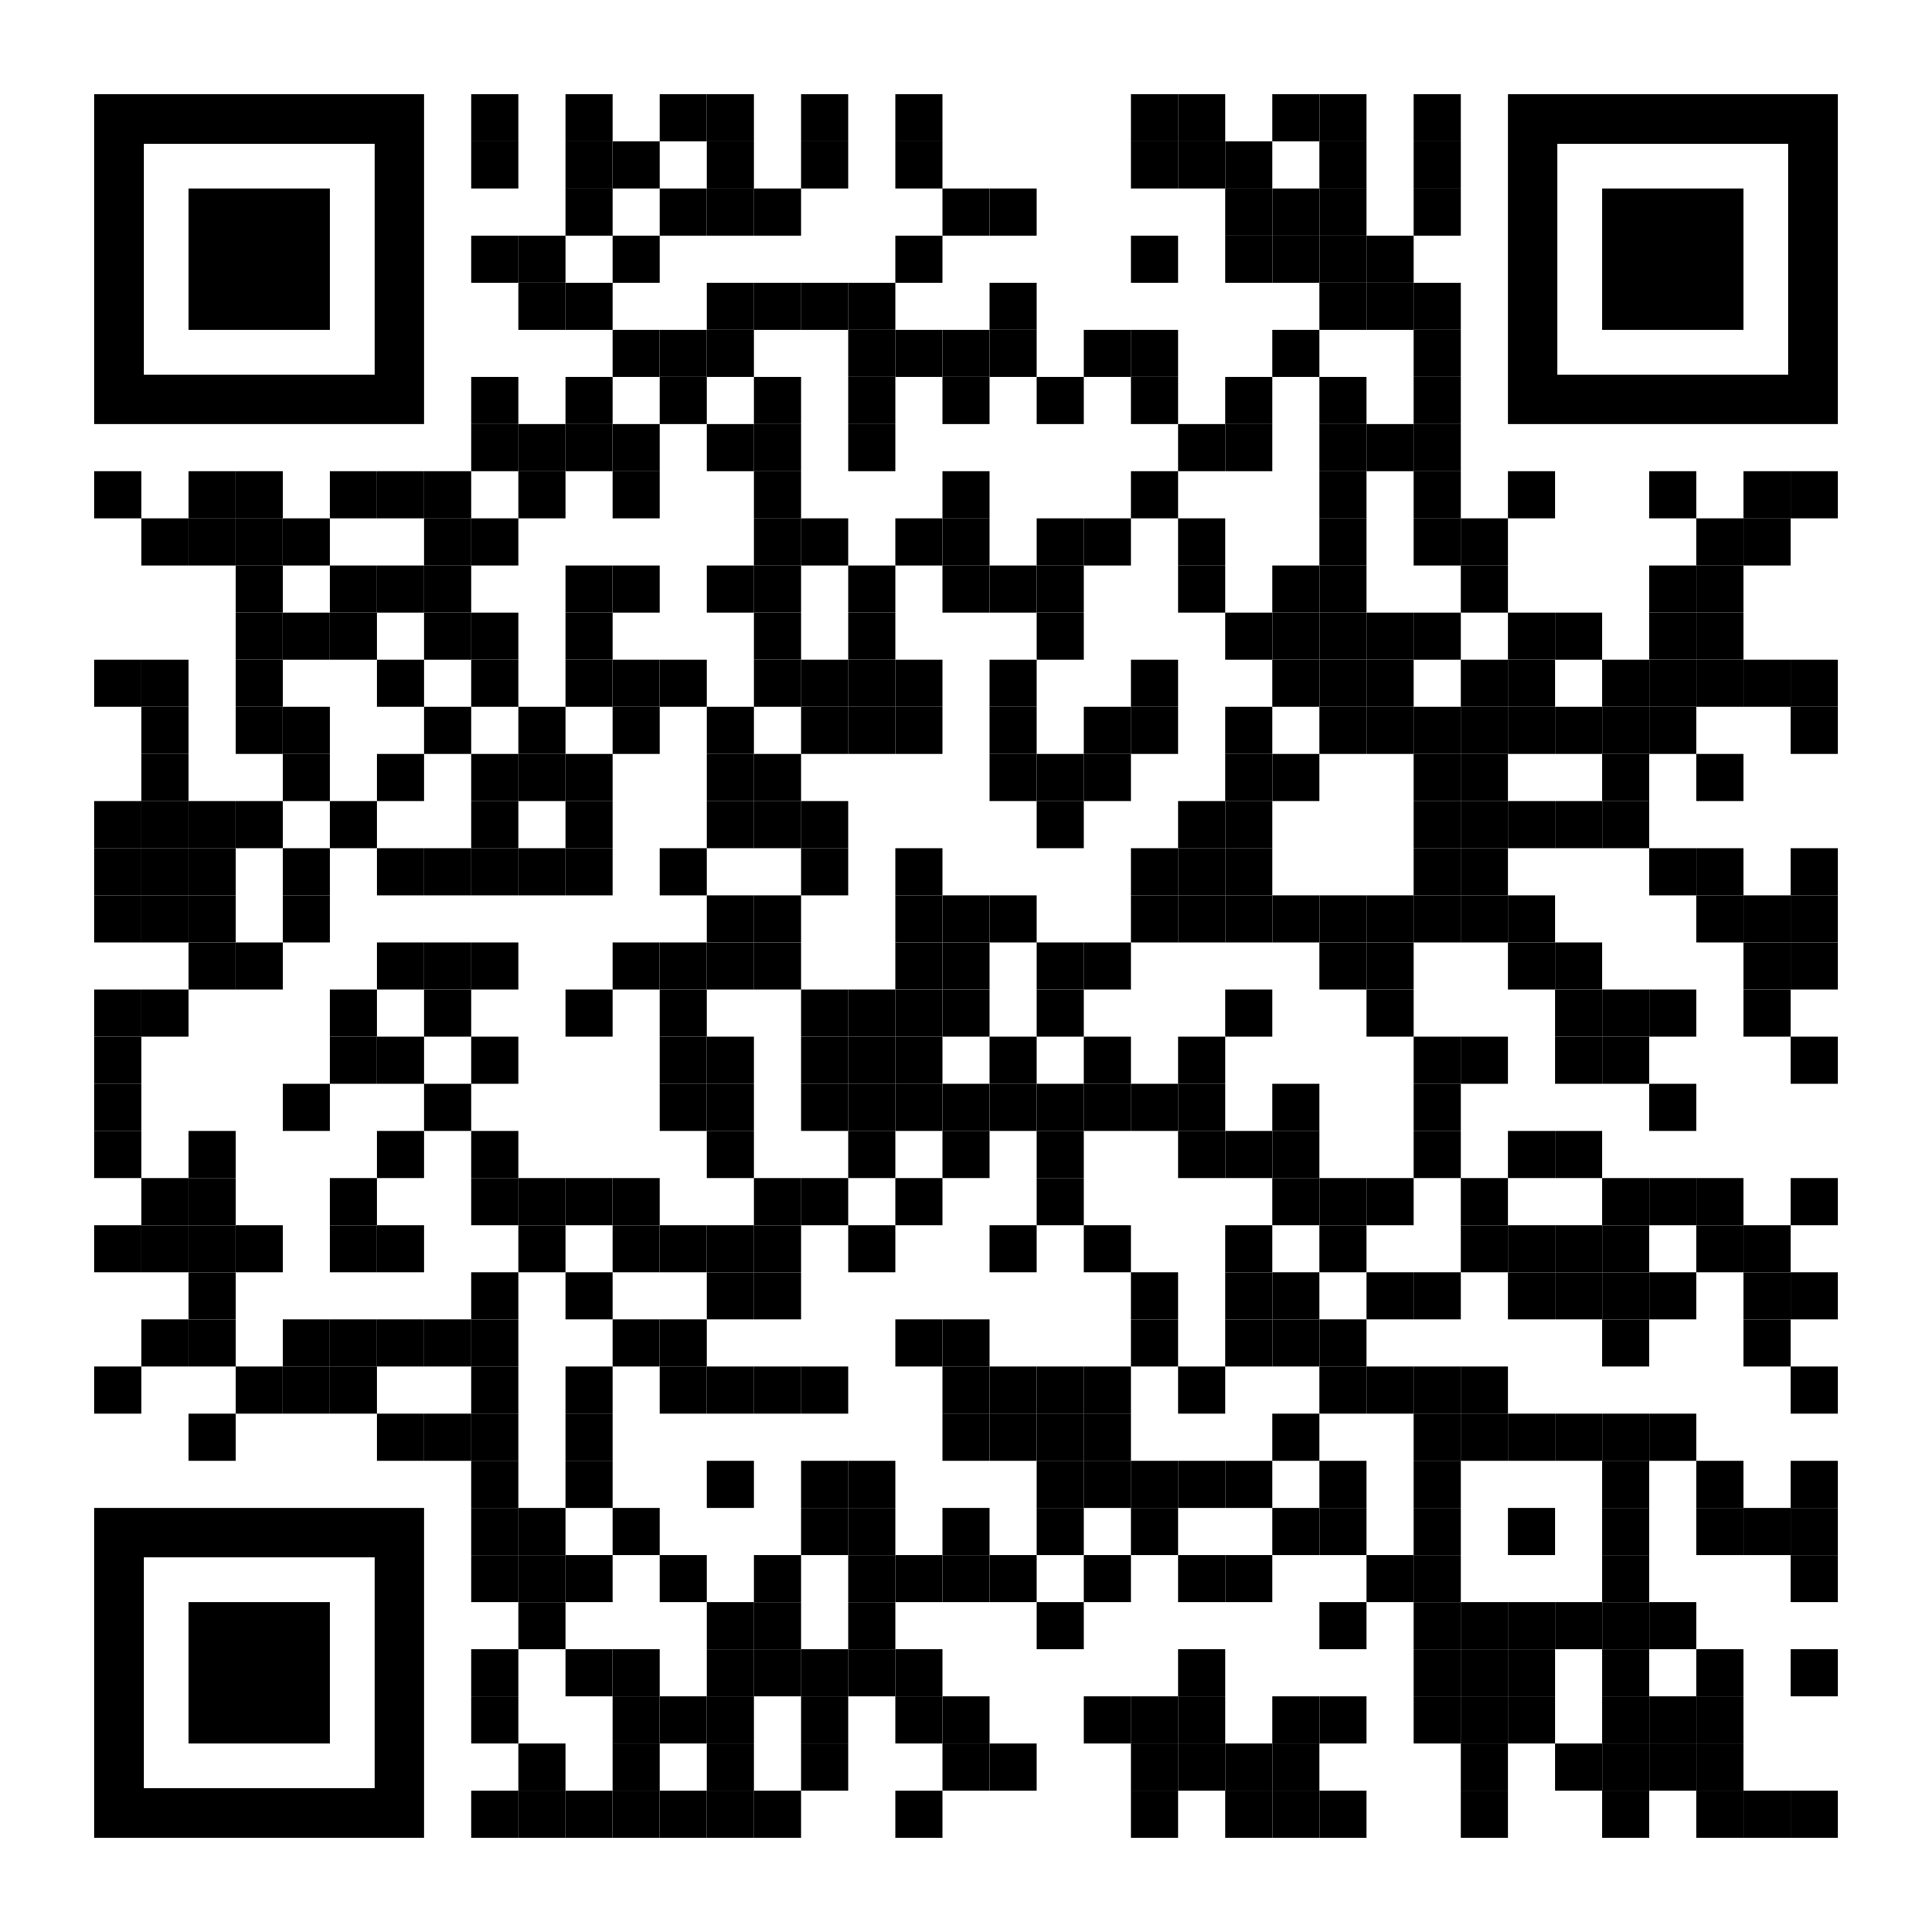 <?xml version="1.0" encoding="utf-8"?>
<!DOCTYPE svg PUBLIC "-//W3C//DTD SVG 1.1//EN" "http://www.w3.org/Graphics/SVG/1.1/DTD/svg11.dtd">
<svg version="1.1" id="Layer_1" xmlns="http://www.w3.org/2000/svg" xmlns:xlink="http://www.w3.org/1999/xlink" x="0px" y="0px"
width="246px" height="246px" viewBox="0 0 246 246" enable-background="new 0 0 246 246" xml:space="preserve">
<rect x="0" y="0" width="246" height="246" fill="rgb(255,255,255)" /><g transform="translate(12,12)"><g transform="translate(48,0) scale(0.06,0.06)"><g transform="" style="fill: rgb(0, 0, 0);">
<rect width="100" height="100"/>
</g></g><g transform="translate(60,0) scale(0.06,0.06)"><g transform="" style="fill: rgb(0, 0, 0);">
<rect width="100" height="100"/>
</g></g><g transform="translate(72,0) scale(0.06,0.06)"><g transform="" style="fill: rgb(0, 0, 0);">
<rect width="100" height="100"/>
</g></g><g transform="translate(78,0) scale(0.06,0.06)"><g transform="" style="fill: rgb(0, 0, 0);">
<rect width="100" height="100"/>
</g></g><g transform="translate(90,0) scale(0.06,0.06)"><g transform="" style="fill: rgb(0, 0, 0);">
<rect width="100" height="100"/>
</g></g><g transform="translate(102,0) scale(0.06,0.06)"><g transform="" style="fill: rgb(0, 0, 0);">
<rect width="100" height="100"/>
</g></g><g transform="translate(132,0) scale(0.06,0.06)"><g transform="" style="fill: rgb(0, 0, 0);">
<rect width="100" height="100"/>
</g></g><g transform="translate(138,0) scale(0.06,0.06)"><g transform="" style="fill: rgb(0, 0, 0);">
<rect width="100" height="100"/>
</g></g><g transform="translate(150,0) scale(0.06,0.06)"><g transform="" style="fill: rgb(0, 0, 0);">
<rect width="100" height="100"/>
</g></g><g transform="translate(156,0) scale(0.06,0.06)"><g transform="" style="fill: rgb(0, 0, 0);">
<rect width="100" height="100"/>
</g></g><g transform="translate(168,0) scale(0.06,0.06)"><g transform="" style="fill: rgb(0, 0, 0);">
<rect width="100" height="100"/>
</g></g><g transform="translate(48,6) scale(0.06,0.06)"><g transform="" style="fill: rgb(0, 0, 0);">
<rect width="100" height="100"/>
</g></g><g transform="translate(60,6) scale(0.06,0.06)"><g transform="" style="fill: rgb(0, 0, 0);">
<rect width="100" height="100"/>
</g></g><g transform="translate(66,6) scale(0.06,0.06)"><g transform="" style="fill: rgb(0, 0, 0);">
<rect width="100" height="100"/>
</g></g><g transform="translate(78,6) scale(0.06,0.06)"><g transform="" style="fill: rgb(0, 0, 0);">
<rect width="100" height="100"/>
</g></g><g transform="translate(90,6) scale(0.06,0.06)"><g transform="" style="fill: rgb(0, 0, 0);">
<rect width="100" height="100"/>
</g></g><g transform="translate(102,6) scale(0.06,0.06)"><g transform="" style="fill: rgb(0, 0, 0);">
<rect width="100" height="100"/>
</g></g><g transform="translate(132,6) scale(0.06,0.06)"><g transform="" style="fill: rgb(0, 0, 0);">
<rect width="100" height="100"/>
</g></g><g transform="translate(138,6) scale(0.06,0.06)"><g transform="" style="fill: rgb(0, 0, 0);">
<rect width="100" height="100"/>
</g></g><g transform="translate(144,6) scale(0.06,0.06)"><g transform="" style="fill: rgb(0, 0, 0);">
<rect width="100" height="100"/>
</g></g><g transform="translate(156,6) scale(0.06,0.06)"><g transform="" style="fill: rgb(0, 0, 0);">
<rect width="100" height="100"/>
</g></g><g transform="translate(168,6) scale(0.06,0.06)"><g transform="" style="fill: rgb(0, 0, 0);">
<rect width="100" height="100"/>
</g></g><g transform="translate(60,12) scale(0.06,0.06)"><g transform="" style="fill: rgb(0, 0, 0);">
<rect width="100" height="100"/>
</g></g><g transform="translate(72,12) scale(0.06,0.06)"><g transform="" style="fill: rgb(0, 0, 0);">
<rect width="100" height="100"/>
</g></g><g transform="translate(78,12) scale(0.06,0.06)"><g transform="" style="fill: rgb(0, 0, 0);">
<rect width="100" height="100"/>
</g></g><g transform="translate(84,12) scale(0.06,0.06)"><g transform="" style="fill: rgb(0, 0, 0);">
<rect width="100" height="100"/>
</g></g><g transform="translate(108,12) scale(0.06,0.06)"><g transform="" style="fill: rgb(0, 0, 0);">
<rect width="100" height="100"/>
</g></g><g transform="translate(114,12) scale(0.06,0.06)"><g transform="" style="fill: rgb(0, 0, 0);">
<rect width="100" height="100"/>
</g></g><g transform="translate(144,12) scale(0.06,0.06)"><g transform="" style="fill: rgb(0, 0, 0);">
<rect width="100" height="100"/>
</g></g><g transform="translate(150,12) scale(0.06,0.06)"><g transform="" style="fill: rgb(0, 0, 0);">
<rect width="100" height="100"/>
</g></g><g transform="translate(156,12) scale(0.06,0.06)"><g transform="" style="fill: rgb(0, 0, 0);">
<rect width="100" height="100"/>
</g></g><g transform="translate(168,12) scale(0.06,0.06)"><g transform="" style="fill: rgb(0, 0, 0);">
<rect width="100" height="100"/>
</g></g><g transform="translate(48,18) scale(0.06,0.06)"><g transform="" style="fill: rgb(0, 0, 0);">
<rect width="100" height="100"/>
</g></g><g transform="translate(54,18) scale(0.06,0.06)"><g transform="" style="fill: rgb(0, 0, 0);">
<rect width="100" height="100"/>
</g></g><g transform="translate(66,18) scale(0.06,0.06)"><g transform="" style="fill: rgb(0, 0, 0);">
<rect width="100" height="100"/>
</g></g><g transform="translate(102,18) scale(0.06,0.06)"><g transform="" style="fill: rgb(0, 0, 0);">
<rect width="100" height="100"/>
</g></g><g transform="translate(132,18) scale(0.06,0.06)"><g transform="" style="fill: rgb(0, 0, 0);">
<rect width="100" height="100"/>
</g></g><g transform="translate(144,18) scale(0.06,0.06)"><g transform="" style="fill: rgb(0, 0, 0);">
<rect width="100" height="100"/>
</g></g><g transform="translate(150,18) scale(0.06,0.06)"><g transform="" style="fill: rgb(0, 0, 0);">
<rect width="100" height="100"/>
</g></g><g transform="translate(156,18) scale(0.06,0.06)"><g transform="" style="fill: rgb(0, 0, 0);">
<rect width="100" height="100"/>
</g></g><g transform="translate(162,18) scale(0.06,0.06)"><g transform="" style="fill: rgb(0, 0, 0);">
<rect width="100" height="100"/>
</g></g><g transform="translate(54,24) scale(0.06,0.06)"><g transform="" style="fill: rgb(0, 0, 0);">
<rect width="100" height="100"/>
</g></g><g transform="translate(60,24) scale(0.06,0.06)"><g transform="" style="fill: rgb(0, 0, 0);">
<rect width="100" height="100"/>
</g></g><g transform="translate(78,24) scale(0.06,0.06)"><g transform="" style="fill: rgb(0, 0, 0);">
<rect width="100" height="100"/>
</g></g><g transform="translate(84,24) scale(0.06,0.06)"><g transform="" style="fill: rgb(0, 0, 0);">
<rect width="100" height="100"/>
</g></g><g transform="translate(90,24) scale(0.06,0.06)"><g transform="" style="fill: rgb(0, 0, 0);">
<rect width="100" height="100"/>
</g></g><g transform="translate(96,24) scale(0.06,0.06)"><g transform="" style="fill: rgb(0, 0, 0);">
<rect width="100" height="100"/>
</g></g><g transform="translate(114,24) scale(0.06,0.06)"><g transform="" style="fill: rgb(0, 0, 0);">
<rect width="100" height="100"/>
</g></g><g transform="translate(156,24) scale(0.06,0.06)"><g transform="" style="fill: rgb(0, 0, 0);">
<rect width="100" height="100"/>
</g></g><g transform="translate(162,24) scale(0.06,0.06)"><g transform="" style="fill: rgb(0, 0, 0);">
<rect width="100" height="100"/>
</g></g><g transform="translate(168,24) scale(0.06,0.06)"><g transform="" style="fill: rgb(0, 0, 0);">
<rect width="100" height="100"/>
</g></g><g transform="translate(66,30) scale(0.06,0.06)"><g transform="" style="fill: rgb(0, 0, 0);">
<rect width="100" height="100"/>
</g></g><g transform="translate(72,30) scale(0.06,0.06)"><g transform="" style="fill: rgb(0, 0, 0);">
<rect width="100" height="100"/>
</g></g><g transform="translate(78,30) scale(0.06,0.06)"><g transform="" style="fill: rgb(0, 0, 0);">
<rect width="100" height="100"/>
</g></g><g transform="translate(96,30) scale(0.06,0.06)"><g transform="" style="fill: rgb(0, 0, 0);">
<rect width="100" height="100"/>
</g></g><g transform="translate(102,30) scale(0.06,0.06)"><g transform="" style="fill: rgb(0, 0, 0);">
<rect width="100" height="100"/>
</g></g><g transform="translate(108,30) scale(0.06,0.06)"><g transform="" style="fill: rgb(0, 0, 0);">
<rect width="100" height="100"/>
</g></g><g transform="translate(114,30) scale(0.06,0.06)"><g transform="" style="fill: rgb(0, 0, 0);">
<rect width="100" height="100"/>
</g></g><g transform="translate(126,30) scale(0.06,0.06)"><g transform="" style="fill: rgb(0, 0, 0);">
<rect width="100" height="100"/>
</g></g><g transform="translate(132,30) scale(0.06,0.06)"><g transform="" style="fill: rgb(0, 0, 0);">
<rect width="100" height="100"/>
</g></g><g transform="translate(150,30) scale(0.06,0.06)"><g transform="" style="fill: rgb(0, 0, 0);">
<rect width="100" height="100"/>
</g></g><g transform="translate(168,30) scale(0.06,0.06)"><g transform="" style="fill: rgb(0, 0, 0);">
<rect width="100" height="100"/>
</g></g><g transform="translate(48,36) scale(0.06,0.06)"><g transform="" style="fill: rgb(0, 0, 0);">
<rect width="100" height="100"/>
</g></g><g transform="translate(60,36) scale(0.06,0.06)"><g transform="" style="fill: rgb(0, 0, 0);">
<rect width="100" height="100"/>
</g></g><g transform="translate(72,36) scale(0.06,0.06)"><g transform="" style="fill: rgb(0, 0, 0);">
<rect width="100" height="100"/>
</g></g><g transform="translate(84,36) scale(0.06,0.06)"><g transform="" style="fill: rgb(0, 0, 0);">
<rect width="100" height="100"/>
</g></g><g transform="translate(96,36) scale(0.06,0.06)"><g transform="" style="fill: rgb(0, 0, 0);">
<rect width="100" height="100"/>
</g></g><g transform="translate(108,36) scale(0.06,0.06)"><g transform="" style="fill: rgb(0, 0, 0);">
<rect width="100" height="100"/>
</g></g><g transform="translate(120,36) scale(0.06,0.06)"><g transform="" style="fill: rgb(0, 0, 0);">
<rect width="100" height="100"/>
</g></g><g transform="translate(132,36) scale(0.06,0.06)"><g transform="" style="fill: rgb(0, 0, 0);">
<rect width="100" height="100"/>
</g></g><g transform="translate(144,36) scale(0.06,0.06)"><g transform="" style="fill: rgb(0, 0, 0);">
<rect width="100" height="100"/>
</g></g><g transform="translate(156,36) scale(0.06,0.06)"><g transform="" style="fill: rgb(0, 0, 0);">
<rect width="100" height="100"/>
</g></g><g transform="translate(168,36) scale(0.06,0.06)"><g transform="" style="fill: rgb(0, 0, 0);">
<rect width="100" height="100"/>
</g></g><g transform="translate(48,42) scale(0.06,0.06)"><g transform="" style="fill: rgb(0, 0, 0);">
<rect width="100" height="100"/>
</g></g><g transform="translate(54,42) scale(0.06,0.06)"><g transform="" style="fill: rgb(0, 0, 0);">
<rect width="100" height="100"/>
</g></g><g transform="translate(60,42) scale(0.06,0.06)"><g transform="" style="fill: rgb(0, 0, 0);">
<rect width="100" height="100"/>
</g></g><g transform="translate(66,42) scale(0.06,0.06)"><g transform="" style="fill: rgb(0, 0, 0);">
<rect width="100" height="100"/>
</g></g><g transform="translate(78,42) scale(0.06,0.06)"><g transform="" style="fill: rgb(0, 0, 0);">
<rect width="100" height="100"/>
</g></g><g transform="translate(84,42) scale(0.06,0.06)"><g transform="" style="fill: rgb(0, 0, 0);">
<rect width="100" height="100"/>
</g></g><g transform="translate(96,42) scale(0.06,0.06)"><g transform="" style="fill: rgb(0, 0, 0);">
<rect width="100" height="100"/>
</g></g><g transform="translate(138,42) scale(0.06,0.06)"><g transform="" style="fill: rgb(0, 0, 0);">
<rect width="100" height="100"/>
</g></g><g transform="translate(144,42) scale(0.06,0.06)"><g transform="" style="fill: rgb(0, 0, 0);">
<rect width="100" height="100"/>
</g></g><g transform="translate(156,42) scale(0.06,0.06)"><g transform="" style="fill: rgb(0, 0, 0);">
<rect width="100" height="100"/>
</g></g><g transform="translate(162,42) scale(0.06,0.06)"><g transform="" style="fill: rgb(0, 0, 0);">
<rect width="100" height="100"/>
</g></g><g transform="translate(168,42) scale(0.06,0.06)"><g transform="" style="fill: rgb(0, 0, 0);">
<rect width="100" height="100"/>
</g></g><g transform="translate(0,48) scale(0.06,0.06)"><g transform="" style="fill: rgb(0, 0, 0);">
<rect width="100" height="100"/>
</g></g><g transform="translate(12,48) scale(0.06,0.06)"><g transform="" style="fill: rgb(0, 0, 0);">
<rect width="100" height="100"/>
</g></g><g transform="translate(18,48) scale(0.06,0.06)"><g transform="" style="fill: rgb(0, 0, 0);">
<rect width="100" height="100"/>
</g></g><g transform="translate(30,48) scale(0.06,0.06)"><g transform="" style="fill: rgb(0, 0, 0);">
<rect width="100" height="100"/>
</g></g><g transform="translate(36,48) scale(0.06,0.06)"><g transform="" style="fill: rgb(0, 0, 0);">
<rect width="100" height="100"/>
</g></g><g transform="translate(42,48) scale(0.06,0.06)"><g transform="" style="fill: rgb(0, 0, 0);">
<rect width="100" height="100"/>
</g></g><g transform="translate(54,48) scale(0.06,0.06)"><g transform="" style="fill: rgb(0, 0, 0);">
<rect width="100" height="100"/>
</g></g><g transform="translate(66,48) scale(0.06,0.06)"><g transform="" style="fill: rgb(0, 0, 0);">
<rect width="100" height="100"/>
</g></g><g transform="translate(84,48) scale(0.06,0.06)"><g transform="" style="fill: rgb(0, 0, 0);">
<rect width="100" height="100"/>
</g></g><g transform="translate(108,48) scale(0.06,0.06)"><g transform="" style="fill: rgb(0, 0, 0);">
<rect width="100" height="100"/>
</g></g><g transform="translate(132,48) scale(0.06,0.06)"><g transform="" style="fill: rgb(0, 0, 0);">
<rect width="100" height="100"/>
</g></g><g transform="translate(156,48) scale(0.06,0.06)"><g transform="" style="fill: rgb(0, 0, 0);">
<rect width="100" height="100"/>
</g></g><g transform="translate(168,48) scale(0.06,0.06)"><g transform="" style="fill: rgb(0, 0, 0);">
<rect width="100" height="100"/>
</g></g><g transform="translate(180,48) scale(0.06,0.06)"><g transform="" style="fill: rgb(0, 0, 0);">
<rect width="100" height="100"/>
</g></g><g transform="translate(198,48) scale(0.06,0.06)"><g transform="" style="fill: rgb(0, 0, 0);">
<rect width="100" height="100"/>
</g></g><g transform="translate(210,48) scale(0.06,0.06)"><g transform="" style="fill: rgb(0, 0, 0);">
<rect width="100" height="100"/>
</g></g><g transform="translate(216,48) scale(0.06,0.06)"><g transform="" style="fill: rgb(0, 0, 0);">
<rect width="100" height="100"/>
</g></g><g transform="translate(6,54) scale(0.06,0.06)"><g transform="" style="fill: rgb(0, 0, 0);">
<rect width="100" height="100"/>
</g></g><g transform="translate(12,54) scale(0.06,0.06)"><g transform="" style="fill: rgb(0, 0, 0);">
<rect width="100" height="100"/>
</g></g><g transform="translate(18,54) scale(0.06,0.06)"><g transform="" style="fill: rgb(0, 0, 0);">
<rect width="100" height="100"/>
</g></g><g transform="translate(24,54) scale(0.06,0.06)"><g transform="" style="fill: rgb(0, 0, 0);">
<rect width="100" height="100"/>
</g></g><g transform="translate(42,54) scale(0.06,0.06)"><g transform="" style="fill: rgb(0, 0, 0);">
<rect width="100" height="100"/>
</g></g><g transform="translate(48,54) scale(0.06,0.06)"><g transform="" style="fill: rgb(0, 0, 0);">
<rect width="100" height="100"/>
</g></g><g transform="translate(84,54) scale(0.06,0.06)"><g transform="" style="fill: rgb(0, 0, 0);">
<rect width="100" height="100"/>
</g></g><g transform="translate(90,54) scale(0.06,0.06)"><g transform="" style="fill: rgb(0, 0, 0);">
<rect width="100" height="100"/>
</g></g><g transform="translate(102,54) scale(0.06,0.06)"><g transform="" style="fill: rgb(0, 0, 0);">
<rect width="100" height="100"/>
</g></g><g transform="translate(108,54) scale(0.06,0.06)"><g transform="" style="fill: rgb(0, 0, 0);">
<rect width="100" height="100"/>
</g></g><g transform="translate(120,54) scale(0.06,0.06)"><g transform="" style="fill: rgb(0, 0, 0);">
<rect width="100" height="100"/>
</g></g><g transform="translate(126,54) scale(0.06,0.06)"><g transform="" style="fill: rgb(0, 0, 0);">
<rect width="100" height="100"/>
</g></g><g transform="translate(138,54) scale(0.06,0.06)"><g transform="" style="fill: rgb(0, 0, 0);">
<rect width="100" height="100"/>
</g></g><g transform="translate(156,54) scale(0.06,0.06)"><g transform="" style="fill: rgb(0, 0, 0);">
<rect width="100" height="100"/>
</g></g><g transform="translate(168,54) scale(0.06,0.06)"><g transform="" style="fill: rgb(0, 0, 0);">
<rect width="100" height="100"/>
</g></g><g transform="translate(174,54) scale(0.06,0.06)"><g transform="" style="fill: rgb(0, 0, 0);">
<rect width="100" height="100"/>
</g></g><g transform="translate(204,54) scale(0.06,0.06)"><g transform="" style="fill: rgb(0, 0, 0);">
<rect width="100" height="100"/>
</g></g><g transform="translate(210,54) scale(0.06,0.06)"><g transform="" style="fill: rgb(0, 0, 0);">
<rect width="100" height="100"/>
</g></g><g transform="translate(18,60) scale(0.06,0.06)"><g transform="" style="fill: rgb(0, 0, 0);">
<rect width="100" height="100"/>
</g></g><g transform="translate(30,60) scale(0.06,0.06)"><g transform="" style="fill: rgb(0, 0, 0);">
<rect width="100" height="100"/>
</g></g><g transform="translate(36,60) scale(0.06,0.06)"><g transform="" style="fill: rgb(0, 0, 0);">
<rect width="100" height="100"/>
</g></g><g transform="translate(42,60) scale(0.06,0.06)"><g transform="" style="fill: rgb(0, 0, 0);">
<rect width="100" height="100"/>
</g></g><g transform="translate(60,60) scale(0.06,0.06)"><g transform="" style="fill: rgb(0, 0, 0);">
<rect width="100" height="100"/>
</g></g><g transform="translate(66,60) scale(0.06,0.06)"><g transform="" style="fill: rgb(0, 0, 0);">
<rect width="100" height="100"/>
</g></g><g transform="translate(78,60) scale(0.06,0.06)"><g transform="" style="fill: rgb(0, 0, 0);">
<rect width="100" height="100"/>
</g></g><g transform="translate(84,60) scale(0.06,0.06)"><g transform="" style="fill: rgb(0, 0, 0);">
<rect width="100" height="100"/>
</g></g><g transform="translate(96,60) scale(0.06,0.06)"><g transform="" style="fill: rgb(0, 0, 0);">
<rect width="100" height="100"/>
</g></g><g transform="translate(108,60) scale(0.06,0.06)"><g transform="" style="fill: rgb(0, 0, 0);">
<rect width="100" height="100"/>
</g></g><g transform="translate(114,60) scale(0.06,0.06)"><g transform="" style="fill: rgb(0, 0, 0);">
<rect width="100" height="100"/>
</g></g><g transform="translate(120,60) scale(0.06,0.06)"><g transform="" style="fill: rgb(0, 0, 0);">
<rect width="100" height="100"/>
</g></g><g transform="translate(138,60) scale(0.06,0.06)"><g transform="" style="fill: rgb(0, 0, 0);">
<rect width="100" height="100"/>
</g></g><g transform="translate(150,60) scale(0.06,0.06)"><g transform="" style="fill: rgb(0, 0, 0);">
<rect width="100" height="100"/>
</g></g><g transform="translate(156,60) scale(0.06,0.06)"><g transform="" style="fill: rgb(0, 0, 0);">
<rect width="100" height="100"/>
</g></g><g transform="translate(174,60) scale(0.06,0.06)"><g transform="" style="fill: rgb(0, 0, 0);">
<rect width="100" height="100"/>
</g></g><g transform="translate(198,60) scale(0.06,0.06)"><g transform="" style="fill: rgb(0, 0, 0);">
<rect width="100" height="100"/>
</g></g><g transform="translate(204,60) scale(0.06,0.06)"><g transform="" style="fill: rgb(0, 0, 0);">
<rect width="100" height="100"/>
</g></g><g transform="translate(18,66) scale(0.06,0.06)"><g transform="" style="fill: rgb(0, 0, 0);">
<rect width="100" height="100"/>
</g></g><g transform="translate(24,66) scale(0.06,0.06)"><g transform="" style="fill: rgb(0, 0, 0);">
<rect width="100" height="100"/>
</g></g><g transform="translate(30,66) scale(0.06,0.06)"><g transform="" style="fill: rgb(0, 0, 0);">
<rect width="100" height="100"/>
</g></g><g transform="translate(42,66) scale(0.06,0.06)"><g transform="" style="fill: rgb(0, 0, 0);">
<rect width="100" height="100"/>
</g></g><g transform="translate(48,66) scale(0.06,0.06)"><g transform="" style="fill: rgb(0, 0, 0);">
<rect width="100" height="100"/>
</g></g><g transform="translate(60,66) scale(0.06,0.06)"><g transform="" style="fill: rgb(0, 0, 0);">
<rect width="100" height="100"/>
</g></g><g transform="translate(84,66) scale(0.06,0.06)"><g transform="" style="fill: rgb(0, 0, 0);">
<rect width="100" height="100"/>
</g></g><g transform="translate(96,66) scale(0.06,0.06)"><g transform="" style="fill: rgb(0, 0, 0);">
<rect width="100" height="100"/>
</g></g><g transform="translate(120,66) scale(0.06,0.06)"><g transform="" style="fill: rgb(0, 0, 0);">
<rect width="100" height="100"/>
</g></g><g transform="translate(144,66) scale(0.06,0.06)"><g transform="" style="fill: rgb(0, 0, 0);">
<rect width="100" height="100"/>
</g></g><g transform="translate(150,66) scale(0.06,0.06)"><g transform="" style="fill: rgb(0, 0, 0);">
<rect width="100" height="100"/>
</g></g><g transform="translate(156,66) scale(0.06,0.06)"><g transform="" style="fill: rgb(0, 0, 0);">
<rect width="100" height="100"/>
</g></g><g transform="translate(162,66) scale(0.06,0.06)"><g transform="" style="fill: rgb(0, 0, 0);">
<rect width="100" height="100"/>
</g></g><g transform="translate(168,66) scale(0.06,0.06)"><g transform="" style="fill: rgb(0, 0, 0);">
<rect width="100" height="100"/>
</g></g><g transform="translate(180,66) scale(0.06,0.06)"><g transform="" style="fill: rgb(0, 0, 0);">
<rect width="100" height="100"/>
</g></g><g transform="translate(186,66) scale(0.06,0.06)"><g transform="" style="fill: rgb(0, 0, 0);">
<rect width="100" height="100"/>
</g></g><g transform="translate(198,66) scale(0.06,0.06)"><g transform="" style="fill: rgb(0, 0, 0);">
<rect width="100" height="100"/>
</g></g><g transform="translate(204,66) scale(0.06,0.06)"><g transform="" style="fill: rgb(0, 0, 0);">
<rect width="100" height="100"/>
</g></g><g transform="translate(0,72) scale(0.06,0.06)"><g transform="" style="fill: rgb(0, 0, 0);">
<rect width="100" height="100"/>
</g></g><g transform="translate(6,72) scale(0.06,0.06)"><g transform="" style="fill: rgb(0, 0, 0);">
<rect width="100" height="100"/>
</g></g><g transform="translate(18,72) scale(0.06,0.06)"><g transform="" style="fill: rgb(0, 0, 0);">
<rect width="100" height="100"/>
</g></g><g transform="translate(36,72) scale(0.06,0.06)"><g transform="" style="fill: rgb(0, 0, 0);">
<rect width="100" height="100"/>
</g></g><g transform="translate(48,72) scale(0.06,0.06)"><g transform="" style="fill: rgb(0, 0, 0);">
<rect width="100" height="100"/>
</g></g><g transform="translate(60,72) scale(0.06,0.06)"><g transform="" style="fill: rgb(0, 0, 0);">
<rect width="100" height="100"/>
</g></g><g transform="translate(66,72) scale(0.06,0.06)"><g transform="" style="fill: rgb(0, 0, 0);">
<rect width="100" height="100"/>
</g></g><g transform="translate(72,72) scale(0.06,0.06)"><g transform="" style="fill: rgb(0, 0, 0);">
<rect width="100" height="100"/>
</g></g><g transform="translate(84,72) scale(0.06,0.06)"><g transform="" style="fill: rgb(0, 0, 0);">
<rect width="100" height="100"/>
</g></g><g transform="translate(90,72) scale(0.06,0.06)"><g transform="" style="fill: rgb(0, 0, 0);">
<rect width="100" height="100"/>
</g></g><g transform="translate(96,72) scale(0.06,0.06)"><g transform="" style="fill: rgb(0, 0, 0);">
<rect width="100" height="100"/>
</g></g><g transform="translate(102,72) scale(0.06,0.06)"><g transform="" style="fill: rgb(0, 0, 0);">
<rect width="100" height="100"/>
</g></g><g transform="translate(114,72) scale(0.06,0.06)"><g transform="" style="fill: rgb(0, 0, 0);">
<rect width="100" height="100"/>
</g></g><g transform="translate(132,72) scale(0.06,0.06)"><g transform="" style="fill: rgb(0, 0, 0);">
<rect width="100" height="100"/>
</g></g><g transform="translate(150,72) scale(0.06,0.06)"><g transform="" style="fill: rgb(0, 0, 0);">
<rect width="100" height="100"/>
</g></g><g transform="translate(156,72) scale(0.06,0.06)"><g transform="" style="fill: rgb(0, 0, 0);">
<rect width="100" height="100"/>
</g></g><g transform="translate(162,72) scale(0.06,0.06)"><g transform="" style="fill: rgb(0, 0, 0);">
<rect width="100" height="100"/>
</g></g><g transform="translate(174,72) scale(0.06,0.06)"><g transform="" style="fill: rgb(0, 0, 0);">
<rect width="100" height="100"/>
</g></g><g transform="translate(180,72) scale(0.06,0.06)"><g transform="" style="fill: rgb(0, 0, 0);">
<rect width="100" height="100"/>
</g></g><g transform="translate(192,72) scale(0.06,0.06)"><g transform="" style="fill: rgb(0, 0, 0);">
<rect width="100" height="100"/>
</g></g><g transform="translate(198,72) scale(0.06,0.06)"><g transform="" style="fill: rgb(0, 0, 0);">
<rect width="100" height="100"/>
</g></g><g transform="translate(204,72) scale(0.06,0.06)"><g transform="" style="fill: rgb(0, 0, 0);">
<rect width="100" height="100"/>
</g></g><g transform="translate(210,72) scale(0.06,0.06)"><g transform="" style="fill: rgb(0, 0, 0);">
<rect width="100" height="100"/>
</g></g><g transform="translate(216,72) scale(0.06,0.06)"><g transform="" style="fill: rgb(0, 0, 0);">
<rect width="100" height="100"/>
</g></g><g transform="translate(6,78) scale(0.06,0.06)"><g transform="" style="fill: rgb(0, 0, 0);">
<rect width="100" height="100"/>
</g></g><g transform="translate(18,78) scale(0.06,0.06)"><g transform="" style="fill: rgb(0, 0, 0);">
<rect width="100" height="100"/>
</g></g><g transform="translate(24,78) scale(0.06,0.06)"><g transform="" style="fill: rgb(0, 0, 0);">
<rect width="100" height="100"/>
</g></g><g transform="translate(42,78) scale(0.06,0.06)"><g transform="" style="fill: rgb(0, 0, 0);">
<rect width="100" height="100"/>
</g></g><g transform="translate(54,78) scale(0.06,0.06)"><g transform="" style="fill: rgb(0, 0, 0);">
<rect width="100" height="100"/>
</g></g><g transform="translate(66,78) scale(0.06,0.06)"><g transform="" style="fill: rgb(0, 0, 0);">
<rect width="100" height="100"/>
</g></g><g transform="translate(78,78) scale(0.06,0.06)"><g transform="" style="fill: rgb(0, 0, 0);">
<rect width="100" height="100"/>
</g></g><g transform="translate(90,78) scale(0.06,0.06)"><g transform="" style="fill: rgb(0, 0, 0);">
<rect width="100" height="100"/>
</g></g><g transform="translate(96,78) scale(0.06,0.06)"><g transform="" style="fill: rgb(0, 0, 0);">
<rect width="100" height="100"/>
</g></g><g transform="translate(102,78) scale(0.06,0.06)"><g transform="" style="fill: rgb(0, 0, 0);">
<rect width="100" height="100"/>
</g></g><g transform="translate(114,78) scale(0.06,0.06)"><g transform="" style="fill: rgb(0, 0, 0);">
<rect width="100" height="100"/>
</g></g><g transform="translate(126,78) scale(0.06,0.06)"><g transform="" style="fill: rgb(0, 0, 0);">
<rect width="100" height="100"/>
</g></g><g transform="translate(132,78) scale(0.06,0.06)"><g transform="" style="fill: rgb(0, 0, 0);">
<rect width="100" height="100"/>
</g></g><g transform="translate(144,78) scale(0.06,0.06)"><g transform="" style="fill: rgb(0, 0, 0);">
<rect width="100" height="100"/>
</g></g><g transform="translate(156,78) scale(0.06,0.06)"><g transform="" style="fill: rgb(0, 0, 0);">
<rect width="100" height="100"/>
</g></g><g transform="translate(162,78) scale(0.06,0.06)"><g transform="" style="fill: rgb(0, 0, 0);">
<rect width="100" height="100"/>
</g></g><g transform="translate(168,78) scale(0.06,0.06)"><g transform="" style="fill: rgb(0, 0, 0);">
<rect width="100" height="100"/>
</g></g><g transform="translate(174,78) scale(0.06,0.06)"><g transform="" style="fill: rgb(0, 0, 0);">
<rect width="100" height="100"/>
</g></g><g transform="translate(180,78) scale(0.06,0.06)"><g transform="" style="fill: rgb(0, 0, 0);">
<rect width="100" height="100"/>
</g></g><g transform="translate(186,78) scale(0.06,0.06)"><g transform="" style="fill: rgb(0, 0, 0);">
<rect width="100" height="100"/>
</g></g><g transform="translate(192,78) scale(0.06,0.06)"><g transform="" style="fill: rgb(0, 0, 0);">
<rect width="100" height="100"/>
</g></g><g transform="translate(198,78) scale(0.06,0.06)"><g transform="" style="fill: rgb(0, 0, 0);">
<rect width="100" height="100"/>
</g></g><g transform="translate(216,78) scale(0.06,0.06)"><g transform="" style="fill: rgb(0, 0, 0);">
<rect width="100" height="100"/>
</g></g><g transform="translate(6,84) scale(0.06,0.06)"><g transform="" style="fill: rgb(0, 0, 0);">
<rect width="100" height="100"/>
</g></g><g transform="translate(24,84) scale(0.06,0.06)"><g transform="" style="fill: rgb(0, 0, 0);">
<rect width="100" height="100"/>
</g></g><g transform="translate(36,84) scale(0.06,0.06)"><g transform="" style="fill: rgb(0, 0, 0);">
<rect width="100" height="100"/>
</g></g><g transform="translate(48,84) scale(0.06,0.06)"><g transform="" style="fill: rgb(0, 0, 0);">
<rect width="100" height="100"/>
</g></g><g transform="translate(54,84) scale(0.06,0.06)"><g transform="" style="fill: rgb(0, 0, 0);">
<rect width="100" height="100"/>
</g></g><g transform="translate(60,84) scale(0.06,0.06)"><g transform="" style="fill: rgb(0, 0, 0);">
<rect width="100" height="100"/>
</g></g><g transform="translate(78,84) scale(0.06,0.06)"><g transform="" style="fill: rgb(0, 0, 0);">
<rect width="100" height="100"/>
</g></g><g transform="translate(84,84) scale(0.06,0.06)"><g transform="" style="fill: rgb(0, 0, 0);">
<rect width="100" height="100"/>
</g></g><g transform="translate(114,84) scale(0.06,0.06)"><g transform="" style="fill: rgb(0, 0, 0);">
<rect width="100" height="100"/>
</g></g><g transform="translate(120,84) scale(0.06,0.06)"><g transform="" style="fill: rgb(0, 0, 0);">
<rect width="100" height="100"/>
</g></g><g transform="translate(126,84) scale(0.06,0.06)"><g transform="" style="fill: rgb(0, 0, 0);">
<rect width="100" height="100"/>
</g></g><g transform="translate(144,84) scale(0.06,0.06)"><g transform="" style="fill: rgb(0, 0, 0);">
<rect width="100" height="100"/>
</g></g><g transform="translate(150,84) scale(0.06,0.06)"><g transform="" style="fill: rgb(0, 0, 0);">
<rect width="100" height="100"/>
</g></g><g transform="translate(168,84) scale(0.06,0.06)"><g transform="" style="fill: rgb(0, 0, 0);">
<rect width="100" height="100"/>
</g></g><g transform="translate(174,84) scale(0.06,0.06)"><g transform="" style="fill: rgb(0, 0, 0);">
<rect width="100" height="100"/>
</g></g><g transform="translate(192,84) scale(0.06,0.06)"><g transform="" style="fill: rgb(0, 0, 0);">
<rect width="100" height="100"/>
</g></g><g transform="translate(204,84) scale(0.06,0.06)"><g transform="" style="fill: rgb(0, 0, 0);">
<rect width="100" height="100"/>
</g></g><g transform="translate(0,90) scale(0.06,0.06)"><g transform="" style="fill: rgb(0, 0, 0);">
<rect width="100" height="100"/>
</g></g><g transform="translate(6,90) scale(0.06,0.06)"><g transform="" style="fill: rgb(0, 0, 0);">
<rect width="100" height="100"/>
</g></g><g transform="translate(12,90) scale(0.06,0.06)"><g transform="" style="fill: rgb(0, 0, 0);">
<rect width="100" height="100"/>
</g></g><g transform="translate(18,90) scale(0.06,0.06)"><g transform="" style="fill: rgb(0, 0, 0);">
<rect width="100" height="100"/>
</g></g><g transform="translate(30,90) scale(0.06,0.06)"><g transform="" style="fill: rgb(0, 0, 0);">
<rect width="100" height="100"/>
</g></g><g transform="translate(48,90) scale(0.06,0.06)"><g transform="" style="fill: rgb(0, 0, 0);">
<rect width="100" height="100"/>
</g></g><g transform="translate(60,90) scale(0.06,0.06)"><g transform="" style="fill: rgb(0, 0, 0);">
<rect width="100" height="100"/>
</g></g><g transform="translate(78,90) scale(0.06,0.06)"><g transform="" style="fill: rgb(0, 0, 0);">
<rect width="100" height="100"/>
</g></g><g transform="translate(84,90) scale(0.06,0.06)"><g transform="" style="fill: rgb(0, 0, 0);">
<rect width="100" height="100"/>
</g></g><g transform="translate(90,90) scale(0.06,0.06)"><g transform="" style="fill: rgb(0, 0, 0);">
<rect width="100" height="100"/>
</g></g><g transform="translate(120,90) scale(0.06,0.06)"><g transform="" style="fill: rgb(0, 0, 0);">
<rect width="100" height="100"/>
</g></g><g transform="translate(138,90) scale(0.06,0.06)"><g transform="" style="fill: rgb(0, 0, 0);">
<rect width="100" height="100"/>
</g></g><g transform="translate(144,90) scale(0.06,0.06)"><g transform="" style="fill: rgb(0, 0, 0);">
<rect width="100" height="100"/>
</g></g><g transform="translate(168,90) scale(0.06,0.06)"><g transform="" style="fill: rgb(0, 0, 0);">
<rect width="100" height="100"/>
</g></g><g transform="translate(174,90) scale(0.06,0.06)"><g transform="" style="fill: rgb(0, 0, 0);">
<rect width="100" height="100"/>
</g></g><g transform="translate(180,90) scale(0.06,0.06)"><g transform="" style="fill: rgb(0, 0, 0);">
<rect width="100" height="100"/>
</g></g><g transform="translate(186,90) scale(0.06,0.06)"><g transform="" style="fill: rgb(0, 0, 0);">
<rect width="100" height="100"/>
</g></g><g transform="translate(192,90) scale(0.06,0.06)"><g transform="" style="fill: rgb(0, 0, 0);">
<rect width="100" height="100"/>
</g></g><g transform="translate(0,96) scale(0.06,0.06)"><g transform="" style="fill: rgb(0, 0, 0);">
<rect width="100" height="100"/>
</g></g><g transform="translate(6,96) scale(0.06,0.06)"><g transform="" style="fill: rgb(0, 0, 0);">
<rect width="100" height="100"/>
</g></g><g transform="translate(12,96) scale(0.06,0.06)"><g transform="" style="fill: rgb(0, 0, 0);">
<rect width="100" height="100"/>
</g></g><g transform="translate(24,96) scale(0.06,0.06)"><g transform="" style="fill: rgb(0, 0, 0);">
<rect width="100" height="100"/>
</g></g><g transform="translate(36,96) scale(0.06,0.06)"><g transform="" style="fill: rgb(0, 0, 0);">
<rect width="100" height="100"/>
</g></g><g transform="translate(42,96) scale(0.06,0.06)"><g transform="" style="fill: rgb(0, 0, 0);">
<rect width="100" height="100"/>
</g></g><g transform="translate(48,96) scale(0.06,0.06)"><g transform="" style="fill: rgb(0, 0, 0);">
<rect width="100" height="100"/>
</g></g><g transform="translate(54,96) scale(0.06,0.06)"><g transform="" style="fill: rgb(0, 0, 0);">
<rect width="100" height="100"/>
</g></g><g transform="translate(60,96) scale(0.06,0.06)"><g transform="" style="fill: rgb(0, 0, 0);">
<rect width="100" height="100"/>
</g></g><g transform="translate(72,96) scale(0.06,0.06)"><g transform="" style="fill: rgb(0, 0, 0);">
<rect width="100" height="100"/>
</g></g><g transform="translate(90,96) scale(0.06,0.06)"><g transform="" style="fill: rgb(0, 0, 0);">
<rect width="100" height="100"/>
</g></g><g transform="translate(102,96) scale(0.06,0.06)"><g transform="" style="fill: rgb(0, 0, 0);">
<rect width="100" height="100"/>
</g></g><g transform="translate(132,96) scale(0.06,0.06)"><g transform="" style="fill: rgb(0, 0, 0);">
<rect width="100" height="100"/>
</g></g><g transform="translate(138,96) scale(0.06,0.06)"><g transform="" style="fill: rgb(0, 0, 0);">
<rect width="100" height="100"/>
</g></g><g transform="translate(144,96) scale(0.06,0.06)"><g transform="" style="fill: rgb(0, 0, 0);">
<rect width="100" height="100"/>
</g></g><g transform="translate(168,96) scale(0.06,0.06)"><g transform="" style="fill: rgb(0, 0, 0);">
<rect width="100" height="100"/>
</g></g><g transform="translate(174,96) scale(0.06,0.06)"><g transform="" style="fill: rgb(0, 0, 0);">
<rect width="100" height="100"/>
</g></g><g transform="translate(198,96) scale(0.06,0.06)"><g transform="" style="fill: rgb(0, 0, 0);">
<rect width="100" height="100"/>
</g></g><g transform="translate(204,96) scale(0.06,0.06)"><g transform="" style="fill: rgb(0, 0, 0);">
<rect width="100" height="100"/>
</g></g><g transform="translate(216,96) scale(0.06,0.06)"><g transform="" style="fill: rgb(0, 0, 0);">
<rect width="100" height="100"/>
</g></g><g transform="translate(0,102) scale(0.06,0.06)"><g transform="" style="fill: rgb(0, 0, 0);">
<rect width="100" height="100"/>
</g></g><g transform="translate(6,102) scale(0.06,0.06)"><g transform="" style="fill: rgb(0, 0, 0);">
<rect width="100" height="100"/>
</g></g><g transform="translate(12,102) scale(0.06,0.06)"><g transform="" style="fill: rgb(0, 0, 0);">
<rect width="100" height="100"/>
</g></g><g transform="translate(24,102) scale(0.06,0.06)"><g transform="" style="fill: rgb(0, 0, 0);">
<rect width="100" height="100"/>
</g></g><g transform="translate(78,102) scale(0.06,0.06)"><g transform="" style="fill: rgb(0, 0, 0);">
<rect width="100" height="100"/>
</g></g><g transform="translate(84,102) scale(0.06,0.06)"><g transform="" style="fill: rgb(0, 0, 0);">
<rect width="100" height="100"/>
</g></g><g transform="translate(102,102) scale(0.06,0.06)"><g transform="" style="fill: rgb(0, 0, 0);">
<rect width="100" height="100"/>
</g></g><g transform="translate(108,102) scale(0.06,0.06)"><g transform="" style="fill: rgb(0, 0, 0);">
<rect width="100" height="100"/>
</g></g><g transform="translate(114,102) scale(0.06,0.06)"><g transform="" style="fill: rgb(0, 0, 0);">
<rect width="100" height="100"/>
</g></g><g transform="translate(132,102) scale(0.06,0.06)"><g transform="" style="fill: rgb(0, 0, 0);">
<rect width="100" height="100"/>
</g></g><g transform="translate(138,102) scale(0.06,0.06)"><g transform="" style="fill: rgb(0, 0, 0);">
<rect width="100" height="100"/>
</g></g><g transform="translate(144,102) scale(0.06,0.06)"><g transform="" style="fill: rgb(0, 0, 0);">
<rect width="100" height="100"/>
</g></g><g transform="translate(150,102) scale(0.06,0.06)"><g transform="" style="fill: rgb(0, 0, 0);">
<rect width="100" height="100"/>
</g></g><g transform="translate(156,102) scale(0.06,0.06)"><g transform="" style="fill: rgb(0, 0, 0);">
<rect width="100" height="100"/>
</g></g><g transform="translate(162,102) scale(0.06,0.06)"><g transform="" style="fill: rgb(0, 0, 0);">
<rect width="100" height="100"/>
</g></g><g transform="translate(168,102) scale(0.06,0.06)"><g transform="" style="fill: rgb(0, 0, 0);">
<rect width="100" height="100"/>
</g></g><g transform="translate(174,102) scale(0.06,0.06)"><g transform="" style="fill: rgb(0, 0, 0);">
<rect width="100" height="100"/>
</g></g><g transform="translate(180,102) scale(0.06,0.06)"><g transform="" style="fill: rgb(0, 0, 0);">
<rect width="100" height="100"/>
</g></g><g transform="translate(204,102) scale(0.06,0.06)"><g transform="" style="fill: rgb(0, 0, 0);">
<rect width="100" height="100"/>
</g></g><g transform="translate(210,102) scale(0.06,0.06)"><g transform="" style="fill: rgb(0, 0, 0);">
<rect width="100" height="100"/>
</g></g><g transform="translate(216,102) scale(0.06,0.06)"><g transform="" style="fill: rgb(0, 0, 0);">
<rect width="100" height="100"/>
</g></g><g transform="translate(12,108) scale(0.06,0.06)"><g transform="" style="fill: rgb(0, 0, 0);">
<rect width="100" height="100"/>
</g></g><g transform="translate(18,108) scale(0.06,0.06)"><g transform="" style="fill: rgb(0, 0, 0);">
<rect width="100" height="100"/>
</g></g><g transform="translate(36,108) scale(0.06,0.06)"><g transform="" style="fill: rgb(0, 0, 0);">
<rect width="100" height="100"/>
</g></g><g transform="translate(42,108) scale(0.06,0.06)"><g transform="" style="fill: rgb(0, 0, 0);">
<rect width="100" height="100"/>
</g></g><g transform="translate(48,108) scale(0.06,0.06)"><g transform="" style="fill: rgb(0, 0, 0);">
<rect width="100" height="100"/>
</g></g><g transform="translate(66,108) scale(0.06,0.06)"><g transform="" style="fill: rgb(0, 0, 0);">
<rect width="100" height="100"/>
</g></g><g transform="translate(72,108) scale(0.06,0.06)"><g transform="" style="fill: rgb(0, 0, 0);">
<rect width="100" height="100"/>
</g></g><g transform="translate(78,108) scale(0.06,0.06)"><g transform="" style="fill: rgb(0, 0, 0);">
<rect width="100" height="100"/>
</g></g><g transform="translate(84,108) scale(0.06,0.06)"><g transform="" style="fill: rgb(0, 0, 0);">
<rect width="100" height="100"/>
</g></g><g transform="translate(102,108) scale(0.06,0.06)"><g transform="" style="fill: rgb(0, 0, 0);">
<rect width="100" height="100"/>
</g></g><g transform="translate(108,108) scale(0.06,0.06)"><g transform="" style="fill: rgb(0, 0, 0);">
<rect width="100" height="100"/>
</g></g><g transform="translate(120,108) scale(0.06,0.06)"><g transform="" style="fill: rgb(0, 0, 0);">
<rect width="100" height="100"/>
</g></g><g transform="translate(126,108) scale(0.06,0.06)"><g transform="" style="fill: rgb(0, 0, 0);">
<rect width="100" height="100"/>
</g></g><g transform="translate(156,108) scale(0.06,0.06)"><g transform="" style="fill: rgb(0, 0, 0);">
<rect width="100" height="100"/>
</g></g><g transform="translate(162,108) scale(0.06,0.06)"><g transform="" style="fill: rgb(0, 0, 0);">
<rect width="100" height="100"/>
</g></g><g transform="translate(180,108) scale(0.06,0.06)"><g transform="" style="fill: rgb(0, 0, 0);">
<rect width="100" height="100"/>
</g></g><g transform="translate(186,108) scale(0.06,0.06)"><g transform="" style="fill: rgb(0, 0, 0);">
<rect width="100" height="100"/>
</g></g><g transform="translate(210,108) scale(0.06,0.06)"><g transform="" style="fill: rgb(0, 0, 0);">
<rect width="100" height="100"/>
</g></g><g transform="translate(216,108) scale(0.06,0.06)"><g transform="" style="fill: rgb(0, 0, 0);">
<rect width="100" height="100"/>
</g></g><g transform="translate(0,114) scale(0.06,0.06)"><g transform="" style="fill: rgb(0, 0, 0);">
<rect width="100" height="100"/>
</g></g><g transform="translate(6,114) scale(0.06,0.06)"><g transform="" style="fill: rgb(0, 0, 0);">
<rect width="100" height="100"/>
</g></g><g transform="translate(30,114) scale(0.06,0.06)"><g transform="" style="fill: rgb(0, 0, 0);">
<rect width="100" height="100"/>
</g></g><g transform="translate(42,114) scale(0.06,0.06)"><g transform="" style="fill: rgb(0, 0, 0);">
<rect width="100" height="100"/>
</g></g><g transform="translate(60,114) scale(0.06,0.06)"><g transform="" style="fill: rgb(0, 0, 0);">
<rect width="100" height="100"/>
</g></g><g transform="translate(72,114) scale(0.06,0.06)"><g transform="" style="fill: rgb(0, 0, 0);">
<rect width="100" height="100"/>
</g></g><g transform="translate(90,114) scale(0.06,0.06)"><g transform="" style="fill: rgb(0, 0, 0);">
<rect width="100" height="100"/>
</g></g><g transform="translate(96,114) scale(0.06,0.06)"><g transform="" style="fill: rgb(0, 0, 0);">
<rect width="100" height="100"/>
</g></g><g transform="translate(102,114) scale(0.06,0.06)"><g transform="" style="fill: rgb(0, 0, 0);">
<rect width="100" height="100"/>
</g></g><g transform="translate(108,114) scale(0.06,0.06)"><g transform="" style="fill: rgb(0, 0, 0);">
<rect width="100" height="100"/>
</g></g><g transform="translate(120,114) scale(0.06,0.06)"><g transform="" style="fill: rgb(0, 0, 0);">
<rect width="100" height="100"/>
</g></g><g transform="translate(144,114) scale(0.06,0.06)"><g transform="" style="fill: rgb(0, 0, 0);">
<rect width="100" height="100"/>
</g></g><g transform="translate(162,114) scale(0.06,0.06)"><g transform="" style="fill: rgb(0, 0, 0);">
<rect width="100" height="100"/>
</g></g><g transform="translate(186,114) scale(0.06,0.06)"><g transform="" style="fill: rgb(0, 0, 0);">
<rect width="100" height="100"/>
</g></g><g transform="translate(192,114) scale(0.06,0.06)"><g transform="" style="fill: rgb(0, 0, 0);">
<rect width="100" height="100"/>
</g></g><g transform="translate(198,114) scale(0.06,0.06)"><g transform="" style="fill: rgb(0, 0, 0);">
<rect width="100" height="100"/>
</g></g><g transform="translate(210,114) scale(0.06,0.06)"><g transform="" style="fill: rgb(0, 0, 0);">
<rect width="100" height="100"/>
</g></g><g transform="translate(0,120) scale(0.06,0.06)"><g transform="" style="fill: rgb(0, 0, 0);">
<rect width="100" height="100"/>
</g></g><g transform="translate(30,120) scale(0.06,0.06)"><g transform="" style="fill: rgb(0, 0, 0);">
<rect width="100" height="100"/>
</g></g><g transform="translate(36,120) scale(0.06,0.06)"><g transform="" style="fill: rgb(0, 0, 0);">
<rect width="100" height="100"/>
</g></g><g transform="translate(48,120) scale(0.06,0.06)"><g transform="" style="fill: rgb(0, 0, 0);">
<rect width="100" height="100"/>
</g></g><g transform="translate(72,120) scale(0.06,0.06)"><g transform="" style="fill: rgb(0, 0, 0);">
<rect width="100" height="100"/>
</g></g><g transform="translate(78,120) scale(0.06,0.06)"><g transform="" style="fill: rgb(0, 0, 0);">
<rect width="100" height="100"/>
</g></g><g transform="translate(90,120) scale(0.06,0.06)"><g transform="" style="fill: rgb(0, 0, 0);">
<rect width="100" height="100"/>
</g></g><g transform="translate(96,120) scale(0.06,0.06)"><g transform="" style="fill: rgb(0, 0, 0);">
<rect width="100" height="100"/>
</g></g><g transform="translate(102,120) scale(0.06,0.06)"><g transform="" style="fill: rgb(0, 0, 0);">
<rect width="100" height="100"/>
</g></g><g transform="translate(114,120) scale(0.06,0.06)"><g transform="" style="fill: rgb(0, 0, 0);">
<rect width="100" height="100"/>
</g></g><g transform="translate(126,120) scale(0.06,0.06)"><g transform="" style="fill: rgb(0, 0, 0);">
<rect width="100" height="100"/>
</g></g><g transform="translate(138,120) scale(0.06,0.06)"><g transform="" style="fill: rgb(0, 0, 0);">
<rect width="100" height="100"/>
</g></g><g transform="translate(168,120) scale(0.06,0.06)"><g transform="" style="fill: rgb(0, 0, 0);">
<rect width="100" height="100"/>
</g></g><g transform="translate(174,120) scale(0.06,0.06)"><g transform="" style="fill: rgb(0, 0, 0);">
<rect width="100" height="100"/>
</g></g><g transform="translate(186,120) scale(0.06,0.06)"><g transform="" style="fill: rgb(0, 0, 0);">
<rect width="100" height="100"/>
</g></g><g transform="translate(192,120) scale(0.06,0.06)"><g transform="" style="fill: rgb(0, 0, 0);">
<rect width="100" height="100"/>
</g></g><g transform="translate(216,120) scale(0.06,0.06)"><g transform="" style="fill: rgb(0, 0, 0);">
<rect width="100" height="100"/>
</g></g><g transform="translate(0,126) scale(0.06,0.06)"><g transform="" style="fill: rgb(0, 0, 0);">
<rect width="100" height="100"/>
</g></g><g transform="translate(24,126) scale(0.06,0.06)"><g transform="" style="fill: rgb(0, 0, 0);">
<rect width="100" height="100"/>
</g></g><g transform="translate(42,126) scale(0.06,0.06)"><g transform="" style="fill: rgb(0, 0, 0);">
<rect width="100" height="100"/>
</g></g><g transform="translate(72,126) scale(0.06,0.06)"><g transform="" style="fill: rgb(0, 0, 0);">
<rect width="100" height="100"/>
</g></g><g transform="translate(78,126) scale(0.06,0.06)"><g transform="" style="fill: rgb(0, 0, 0);">
<rect width="100" height="100"/>
</g></g><g transform="translate(90,126) scale(0.06,0.06)"><g transform="" style="fill: rgb(0, 0, 0);">
<rect width="100" height="100"/>
</g></g><g transform="translate(96,126) scale(0.06,0.06)"><g transform="" style="fill: rgb(0, 0, 0);">
<rect width="100" height="100"/>
</g></g><g transform="translate(102,126) scale(0.06,0.06)"><g transform="" style="fill: rgb(0, 0, 0);">
<rect width="100" height="100"/>
</g></g><g transform="translate(108,126) scale(0.06,0.06)"><g transform="" style="fill: rgb(0, 0, 0);">
<rect width="100" height="100"/>
</g></g><g transform="translate(114,126) scale(0.06,0.06)"><g transform="" style="fill: rgb(0, 0, 0);">
<rect width="100" height="100"/>
</g></g><g transform="translate(120,126) scale(0.06,0.06)"><g transform="" style="fill: rgb(0, 0, 0);">
<rect width="100" height="100"/>
</g></g><g transform="translate(126,126) scale(0.06,0.06)"><g transform="" style="fill: rgb(0, 0, 0);">
<rect width="100" height="100"/>
</g></g><g transform="translate(132,126) scale(0.06,0.06)"><g transform="" style="fill: rgb(0, 0, 0);">
<rect width="100" height="100"/>
</g></g><g transform="translate(138,126) scale(0.06,0.06)"><g transform="" style="fill: rgb(0, 0, 0);">
<rect width="100" height="100"/>
</g></g><g transform="translate(150,126) scale(0.06,0.06)"><g transform="" style="fill: rgb(0, 0, 0);">
<rect width="100" height="100"/>
</g></g><g transform="translate(168,126) scale(0.06,0.06)"><g transform="" style="fill: rgb(0, 0, 0);">
<rect width="100" height="100"/>
</g></g><g transform="translate(198,126) scale(0.06,0.06)"><g transform="" style="fill: rgb(0, 0, 0);">
<rect width="100" height="100"/>
</g></g><g transform="translate(0,132) scale(0.06,0.06)"><g transform="" style="fill: rgb(0, 0, 0);">
<rect width="100" height="100"/>
</g></g><g transform="translate(12,132) scale(0.06,0.06)"><g transform="" style="fill: rgb(0, 0, 0);">
<rect width="100" height="100"/>
</g></g><g transform="translate(36,132) scale(0.06,0.06)"><g transform="" style="fill: rgb(0, 0, 0);">
<rect width="100" height="100"/>
</g></g><g transform="translate(48,132) scale(0.06,0.06)"><g transform="" style="fill: rgb(0, 0, 0);">
<rect width="100" height="100"/>
</g></g><g transform="translate(78,132) scale(0.06,0.06)"><g transform="" style="fill: rgb(0, 0, 0);">
<rect width="100" height="100"/>
</g></g><g transform="translate(96,132) scale(0.06,0.06)"><g transform="" style="fill: rgb(0, 0, 0);">
<rect width="100" height="100"/>
</g></g><g transform="translate(108,132) scale(0.06,0.06)"><g transform="" style="fill: rgb(0, 0, 0);">
<rect width="100" height="100"/>
</g></g><g transform="translate(120,132) scale(0.06,0.06)"><g transform="" style="fill: rgb(0, 0, 0);">
<rect width="100" height="100"/>
</g></g><g transform="translate(138,132) scale(0.06,0.06)"><g transform="" style="fill: rgb(0, 0, 0);">
<rect width="100" height="100"/>
</g></g><g transform="translate(144,132) scale(0.06,0.06)"><g transform="" style="fill: rgb(0, 0, 0);">
<rect width="100" height="100"/>
</g></g><g transform="translate(150,132) scale(0.06,0.06)"><g transform="" style="fill: rgb(0, 0, 0);">
<rect width="100" height="100"/>
</g></g><g transform="translate(168,132) scale(0.06,0.06)"><g transform="" style="fill: rgb(0, 0, 0);">
<rect width="100" height="100"/>
</g></g><g transform="translate(180,132) scale(0.06,0.06)"><g transform="" style="fill: rgb(0, 0, 0);">
<rect width="100" height="100"/>
</g></g><g transform="translate(186,132) scale(0.06,0.06)"><g transform="" style="fill: rgb(0, 0, 0);">
<rect width="100" height="100"/>
</g></g><g transform="translate(6,138) scale(0.06,0.06)"><g transform="" style="fill: rgb(0, 0, 0);">
<rect width="100" height="100"/>
</g></g><g transform="translate(12,138) scale(0.06,0.06)"><g transform="" style="fill: rgb(0, 0, 0);">
<rect width="100" height="100"/>
</g></g><g transform="translate(30,138) scale(0.06,0.06)"><g transform="" style="fill: rgb(0, 0, 0);">
<rect width="100" height="100"/>
</g></g><g transform="translate(48,138) scale(0.06,0.06)"><g transform="" style="fill: rgb(0, 0, 0);">
<rect width="100" height="100"/>
</g></g><g transform="translate(54,138) scale(0.06,0.06)"><g transform="" style="fill: rgb(0, 0, 0);">
<rect width="100" height="100"/>
</g></g><g transform="translate(60,138) scale(0.06,0.06)"><g transform="" style="fill: rgb(0, 0, 0);">
<rect width="100" height="100"/>
</g></g><g transform="translate(66,138) scale(0.06,0.06)"><g transform="" style="fill: rgb(0, 0, 0);">
<rect width="100" height="100"/>
</g></g><g transform="translate(84,138) scale(0.06,0.06)"><g transform="" style="fill: rgb(0, 0, 0);">
<rect width="100" height="100"/>
</g></g><g transform="translate(90,138) scale(0.06,0.06)"><g transform="" style="fill: rgb(0, 0, 0);">
<rect width="100" height="100"/>
</g></g><g transform="translate(102,138) scale(0.06,0.06)"><g transform="" style="fill: rgb(0, 0, 0);">
<rect width="100" height="100"/>
</g></g><g transform="translate(120,138) scale(0.06,0.06)"><g transform="" style="fill: rgb(0, 0, 0);">
<rect width="100" height="100"/>
</g></g><g transform="translate(150,138) scale(0.06,0.06)"><g transform="" style="fill: rgb(0, 0, 0);">
<rect width="100" height="100"/>
</g></g><g transform="translate(156,138) scale(0.06,0.06)"><g transform="" style="fill: rgb(0, 0, 0);">
<rect width="100" height="100"/>
</g></g><g transform="translate(162,138) scale(0.06,0.06)"><g transform="" style="fill: rgb(0, 0, 0);">
<rect width="100" height="100"/>
</g></g><g transform="translate(174,138) scale(0.06,0.06)"><g transform="" style="fill: rgb(0, 0, 0);">
<rect width="100" height="100"/>
</g></g><g transform="translate(192,138) scale(0.06,0.06)"><g transform="" style="fill: rgb(0, 0, 0);">
<rect width="100" height="100"/>
</g></g><g transform="translate(198,138) scale(0.06,0.06)"><g transform="" style="fill: rgb(0, 0, 0);">
<rect width="100" height="100"/>
</g></g><g transform="translate(204,138) scale(0.06,0.06)"><g transform="" style="fill: rgb(0, 0, 0);">
<rect width="100" height="100"/>
</g></g><g transform="translate(216,138) scale(0.06,0.06)"><g transform="" style="fill: rgb(0, 0, 0);">
<rect width="100" height="100"/>
</g></g><g transform="translate(0,144) scale(0.06,0.06)"><g transform="" style="fill: rgb(0, 0, 0);">
<rect width="100" height="100"/>
</g></g><g transform="translate(6,144) scale(0.06,0.06)"><g transform="" style="fill: rgb(0, 0, 0);">
<rect width="100" height="100"/>
</g></g><g transform="translate(12,144) scale(0.06,0.06)"><g transform="" style="fill: rgb(0, 0, 0);">
<rect width="100" height="100"/>
</g></g><g transform="translate(18,144) scale(0.06,0.06)"><g transform="" style="fill: rgb(0, 0, 0);">
<rect width="100" height="100"/>
</g></g><g transform="translate(30,144) scale(0.06,0.06)"><g transform="" style="fill: rgb(0, 0, 0);">
<rect width="100" height="100"/>
</g></g><g transform="translate(36,144) scale(0.06,0.06)"><g transform="" style="fill: rgb(0, 0, 0);">
<rect width="100" height="100"/>
</g></g><g transform="translate(54,144) scale(0.06,0.06)"><g transform="" style="fill: rgb(0, 0, 0);">
<rect width="100" height="100"/>
</g></g><g transform="translate(66,144) scale(0.06,0.06)"><g transform="" style="fill: rgb(0, 0, 0);">
<rect width="100" height="100"/>
</g></g><g transform="translate(72,144) scale(0.06,0.06)"><g transform="" style="fill: rgb(0, 0, 0);">
<rect width="100" height="100"/>
</g></g><g transform="translate(78,144) scale(0.06,0.06)"><g transform="" style="fill: rgb(0, 0, 0);">
<rect width="100" height="100"/>
</g></g><g transform="translate(84,144) scale(0.06,0.06)"><g transform="" style="fill: rgb(0, 0, 0);">
<rect width="100" height="100"/>
</g></g><g transform="translate(96,144) scale(0.06,0.06)"><g transform="" style="fill: rgb(0, 0, 0);">
<rect width="100" height="100"/>
</g></g><g transform="translate(114,144) scale(0.06,0.06)"><g transform="" style="fill: rgb(0, 0, 0);">
<rect width="100" height="100"/>
</g></g><g transform="translate(126,144) scale(0.06,0.06)"><g transform="" style="fill: rgb(0, 0, 0);">
<rect width="100" height="100"/>
</g></g><g transform="translate(144,144) scale(0.06,0.06)"><g transform="" style="fill: rgb(0, 0, 0);">
<rect width="100" height="100"/>
</g></g><g transform="translate(156,144) scale(0.06,0.06)"><g transform="" style="fill: rgb(0, 0, 0);">
<rect width="100" height="100"/>
</g></g><g transform="translate(174,144) scale(0.06,0.06)"><g transform="" style="fill: rgb(0, 0, 0);">
<rect width="100" height="100"/>
</g></g><g transform="translate(180,144) scale(0.06,0.06)"><g transform="" style="fill: rgb(0, 0, 0);">
<rect width="100" height="100"/>
</g></g><g transform="translate(186,144) scale(0.06,0.06)"><g transform="" style="fill: rgb(0, 0, 0);">
<rect width="100" height="100"/>
</g></g><g transform="translate(192,144) scale(0.06,0.06)"><g transform="" style="fill: rgb(0, 0, 0);">
<rect width="100" height="100"/>
</g></g><g transform="translate(204,144) scale(0.06,0.06)"><g transform="" style="fill: rgb(0, 0, 0);">
<rect width="100" height="100"/>
</g></g><g transform="translate(210,144) scale(0.06,0.06)"><g transform="" style="fill: rgb(0, 0, 0);">
<rect width="100" height="100"/>
</g></g><g transform="translate(12,150) scale(0.06,0.06)"><g transform="" style="fill: rgb(0, 0, 0);">
<rect width="100" height="100"/>
</g></g><g transform="translate(48,150) scale(0.06,0.06)"><g transform="" style="fill: rgb(0, 0, 0);">
<rect width="100" height="100"/>
</g></g><g transform="translate(60,150) scale(0.06,0.06)"><g transform="" style="fill: rgb(0, 0, 0);">
<rect width="100" height="100"/>
</g></g><g transform="translate(78,150) scale(0.06,0.06)"><g transform="" style="fill: rgb(0, 0, 0);">
<rect width="100" height="100"/>
</g></g><g transform="translate(84,150) scale(0.06,0.06)"><g transform="" style="fill: rgb(0, 0, 0);">
<rect width="100" height="100"/>
</g></g><g transform="translate(132,150) scale(0.06,0.06)"><g transform="" style="fill: rgb(0, 0, 0);">
<rect width="100" height="100"/>
</g></g><g transform="translate(144,150) scale(0.06,0.06)"><g transform="" style="fill: rgb(0, 0, 0);">
<rect width="100" height="100"/>
</g></g><g transform="translate(150,150) scale(0.06,0.06)"><g transform="" style="fill: rgb(0, 0, 0);">
<rect width="100" height="100"/>
</g></g><g transform="translate(162,150) scale(0.06,0.06)"><g transform="" style="fill: rgb(0, 0, 0);">
<rect width="100" height="100"/>
</g></g><g transform="translate(168,150) scale(0.06,0.06)"><g transform="" style="fill: rgb(0, 0, 0);">
<rect width="100" height="100"/>
</g></g><g transform="translate(180,150) scale(0.06,0.06)"><g transform="" style="fill: rgb(0, 0, 0);">
<rect width="100" height="100"/>
</g></g><g transform="translate(186,150) scale(0.06,0.06)"><g transform="" style="fill: rgb(0, 0, 0);">
<rect width="100" height="100"/>
</g></g><g transform="translate(192,150) scale(0.06,0.06)"><g transform="" style="fill: rgb(0, 0, 0);">
<rect width="100" height="100"/>
</g></g><g transform="translate(198,150) scale(0.06,0.06)"><g transform="" style="fill: rgb(0, 0, 0);">
<rect width="100" height="100"/>
</g></g><g transform="translate(210,150) scale(0.06,0.06)"><g transform="" style="fill: rgb(0, 0, 0);">
<rect width="100" height="100"/>
</g></g><g transform="translate(216,150) scale(0.06,0.06)"><g transform="" style="fill: rgb(0, 0, 0);">
<rect width="100" height="100"/>
</g></g><g transform="translate(6,156) scale(0.06,0.06)"><g transform="" style="fill: rgb(0, 0, 0);">
<rect width="100" height="100"/>
</g></g><g transform="translate(12,156) scale(0.06,0.06)"><g transform="" style="fill: rgb(0, 0, 0);">
<rect width="100" height="100"/>
</g></g><g transform="translate(24,156) scale(0.06,0.06)"><g transform="" style="fill: rgb(0, 0, 0);">
<rect width="100" height="100"/>
</g></g><g transform="translate(30,156) scale(0.06,0.06)"><g transform="" style="fill: rgb(0, 0, 0);">
<rect width="100" height="100"/>
</g></g><g transform="translate(36,156) scale(0.06,0.06)"><g transform="" style="fill: rgb(0, 0, 0);">
<rect width="100" height="100"/>
</g></g><g transform="translate(42,156) scale(0.06,0.06)"><g transform="" style="fill: rgb(0, 0, 0);">
<rect width="100" height="100"/>
</g></g><g transform="translate(48,156) scale(0.06,0.06)"><g transform="" style="fill: rgb(0, 0, 0);">
<rect width="100" height="100"/>
</g></g><g transform="translate(66,156) scale(0.06,0.06)"><g transform="" style="fill: rgb(0, 0, 0);">
<rect width="100" height="100"/>
</g></g><g transform="translate(72,156) scale(0.06,0.06)"><g transform="" style="fill: rgb(0, 0, 0);">
<rect width="100" height="100"/>
</g></g><g transform="translate(102,156) scale(0.06,0.06)"><g transform="" style="fill: rgb(0, 0, 0);">
<rect width="100" height="100"/>
</g></g><g transform="translate(108,156) scale(0.06,0.06)"><g transform="" style="fill: rgb(0, 0, 0);">
<rect width="100" height="100"/>
</g></g><g transform="translate(132,156) scale(0.06,0.06)"><g transform="" style="fill: rgb(0, 0, 0);">
<rect width="100" height="100"/>
</g></g><g transform="translate(144,156) scale(0.06,0.06)"><g transform="" style="fill: rgb(0, 0, 0);">
<rect width="100" height="100"/>
</g></g><g transform="translate(150,156) scale(0.06,0.06)"><g transform="" style="fill: rgb(0, 0, 0);">
<rect width="100" height="100"/>
</g></g><g transform="translate(156,156) scale(0.06,0.06)"><g transform="" style="fill: rgb(0, 0, 0);">
<rect width="100" height="100"/>
</g></g><g transform="translate(192,156) scale(0.06,0.06)"><g transform="" style="fill: rgb(0, 0, 0);">
<rect width="100" height="100"/>
</g></g><g transform="translate(210,156) scale(0.06,0.06)"><g transform="" style="fill: rgb(0, 0, 0);">
<rect width="100" height="100"/>
</g></g><g transform="translate(0,162) scale(0.06,0.06)"><g transform="" style="fill: rgb(0, 0, 0);">
<rect width="100" height="100"/>
</g></g><g transform="translate(18,162) scale(0.06,0.06)"><g transform="" style="fill: rgb(0, 0, 0);">
<rect width="100" height="100"/>
</g></g><g transform="translate(24,162) scale(0.06,0.06)"><g transform="" style="fill: rgb(0, 0, 0);">
<rect width="100" height="100"/>
</g></g><g transform="translate(30,162) scale(0.06,0.06)"><g transform="" style="fill: rgb(0, 0, 0);">
<rect width="100" height="100"/>
</g></g><g transform="translate(48,162) scale(0.06,0.06)"><g transform="" style="fill: rgb(0, 0, 0);">
<rect width="100" height="100"/>
</g></g><g transform="translate(60,162) scale(0.06,0.06)"><g transform="" style="fill: rgb(0, 0, 0);">
<rect width="100" height="100"/>
</g></g><g transform="translate(72,162) scale(0.06,0.06)"><g transform="" style="fill: rgb(0, 0, 0);">
<rect width="100" height="100"/>
</g></g><g transform="translate(78,162) scale(0.06,0.06)"><g transform="" style="fill: rgb(0, 0, 0);">
<rect width="100" height="100"/>
</g></g><g transform="translate(84,162) scale(0.06,0.06)"><g transform="" style="fill: rgb(0, 0, 0);">
<rect width="100" height="100"/>
</g></g><g transform="translate(90,162) scale(0.06,0.06)"><g transform="" style="fill: rgb(0, 0, 0);">
<rect width="100" height="100"/>
</g></g><g transform="translate(108,162) scale(0.06,0.06)"><g transform="" style="fill: rgb(0, 0, 0);">
<rect width="100" height="100"/>
</g></g><g transform="translate(114,162) scale(0.06,0.06)"><g transform="" style="fill: rgb(0, 0, 0);">
<rect width="100" height="100"/>
</g></g><g transform="translate(120,162) scale(0.06,0.06)"><g transform="" style="fill: rgb(0, 0, 0);">
<rect width="100" height="100"/>
</g></g><g transform="translate(126,162) scale(0.06,0.06)"><g transform="" style="fill: rgb(0, 0, 0);">
<rect width="100" height="100"/>
</g></g><g transform="translate(138,162) scale(0.06,0.06)"><g transform="" style="fill: rgb(0, 0, 0);">
<rect width="100" height="100"/>
</g></g><g transform="translate(156,162) scale(0.06,0.06)"><g transform="" style="fill: rgb(0, 0, 0);">
<rect width="100" height="100"/>
</g></g><g transform="translate(162,162) scale(0.06,0.06)"><g transform="" style="fill: rgb(0, 0, 0);">
<rect width="100" height="100"/>
</g></g><g transform="translate(168,162) scale(0.06,0.06)"><g transform="" style="fill: rgb(0, 0, 0);">
<rect width="100" height="100"/>
</g></g><g transform="translate(174,162) scale(0.06,0.06)"><g transform="" style="fill: rgb(0, 0, 0);">
<rect width="100" height="100"/>
</g></g><g transform="translate(216,162) scale(0.06,0.06)"><g transform="" style="fill: rgb(0, 0, 0);">
<rect width="100" height="100"/>
</g></g><g transform="translate(12,168) scale(0.06,0.06)"><g transform="" style="fill: rgb(0, 0, 0);">
<rect width="100" height="100"/>
</g></g><g transform="translate(36,168) scale(0.06,0.06)"><g transform="" style="fill: rgb(0, 0, 0);">
<rect width="100" height="100"/>
</g></g><g transform="translate(42,168) scale(0.06,0.06)"><g transform="" style="fill: rgb(0, 0, 0);">
<rect width="100" height="100"/>
</g></g><g transform="translate(48,168) scale(0.06,0.06)"><g transform="" style="fill: rgb(0, 0, 0);">
<rect width="100" height="100"/>
</g></g><g transform="translate(60,168) scale(0.06,0.06)"><g transform="" style="fill: rgb(0, 0, 0);">
<rect width="100" height="100"/>
</g></g><g transform="translate(108,168) scale(0.06,0.06)"><g transform="" style="fill: rgb(0, 0, 0);">
<rect width="100" height="100"/>
</g></g><g transform="translate(114,168) scale(0.06,0.06)"><g transform="" style="fill: rgb(0, 0, 0);">
<rect width="100" height="100"/>
</g></g><g transform="translate(120,168) scale(0.06,0.06)"><g transform="" style="fill: rgb(0, 0, 0);">
<rect width="100" height="100"/>
</g></g><g transform="translate(126,168) scale(0.06,0.06)"><g transform="" style="fill: rgb(0, 0, 0);">
<rect width="100" height="100"/>
</g></g><g transform="translate(150,168) scale(0.06,0.06)"><g transform="" style="fill: rgb(0, 0, 0);">
<rect width="100" height="100"/>
</g></g><g transform="translate(168,168) scale(0.06,0.06)"><g transform="" style="fill: rgb(0, 0, 0);">
<rect width="100" height="100"/>
</g></g><g transform="translate(174,168) scale(0.06,0.06)"><g transform="" style="fill: rgb(0, 0, 0);">
<rect width="100" height="100"/>
</g></g><g transform="translate(180,168) scale(0.06,0.06)"><g transform="" style="fill: rgb(0, 0, 0);">
<rect width="100" height="100"/>
</g></g><g transform="translate(186,168) scale(0.06,0.06)"><g transform="" style="fill: rgb(0, 0, 0);">
<rect width="100" height="100"/>
</g></g><g transform="translate(192,168) scale(0.06,0.06)"><g transform="" style="fill: rgb(0, 0, 0);">
<rect width="100" height="100"/>
</g></g><g transform="translate(198,168) scale(0.06,0.06)"><g transform="" style="fill: rgb(0, 0, 0);">
<rect width="100" height="100"/>
</g></g><g transform="translate(48,174) scale(0.06,0.06)"><g transform="" style="fill: rgb(0, 0, 0);">
<rect width="100" height="100"/>
</g></g><g transform="translate(60,174) scale(0.06,0.06)"><g transform="" style="fill: rgb(0, 0, 0);">
<rect width="100" height="100"/>
</g></g><g transform="translate(78,174) scale(0.06,0.06)"><g transform="" style="fill: rgb(0, 0, 0);">
<rect width="100" height="100"/>
</g></g><g transform="translate(90,174) scale(0.06,0.06)"><g transform="" style="fill: rgb(0, 0, 0);">
<rect width="100" height="100"/>
</g></g><g transform="translate(96,174) scale(0.06,0.06)"><g transform="" style="fill: rgb(0, 0, 0);">
<rect width="100" height="100"/>
</g></g><g transform="translate(120,174) scale(0.06,0.06)"><g transform="" style="fill: rgb(0, 0, 0);">
<rect width="100" height="100"/>
</g></g><g transform="translate(126,174) scale(0.06,0.06)"><g transform="" style="fill: rgb(0, 0, 0);">
<rect width="100" height="100"/>
</g></g><g transform="translate(132,174) scale(0.06,0.06)"><g transform="" style="fill: rgb(0, 0, 0);">
<rect width="100" height="100"/>
</g></g><g transform="translate(138,174) scale(0.06,0.06)"><g transform="" style="fill: rgb(0, 0, 0);">
<rect width="100" height="100"/>
</g></g><g transform="translate(144,174) scale(0.06,0.06)"><g transform="" style="fill: rgb(0, 0, 0);">
<rect width="100" height="100"/>
</g></g><g transform="translate(156,174) scale(0.06,0.06)"><g transform="" style="fill: rgb(0, 0, 0);">
<rect width="100" height="100"/>
</g></g><g transform="translate(168,174) scale(0.06,0.06)"><g transform="" style="fill: rgb(0, 0, 0);">
<rect width="100" height="100"/>
</g></g><g transform="translate(192,174) scale(0.06,0.06)"><g transform="" style="fill: rgb(0, 0, 0);">
<rect width="100" height="100"/>
</g></g><g transform="translate(204,174) scale(0.06,0.06)"><g transform="" style="fill: rgb(0, 0, 0);">
<rect width="100" height="100"/>
</g></g><g transform="translate(216,174) scale(0.06,0.06)"><g transform="" style="fill: rgb(0, 0, 0);">
<rect width="100" height="100"/>
</g></g><g transform="translate(48,180) scale(0.06,0.06)"><g transform="" style="fill: rgb(0, 0, 0);">
<rect width="100" height="100"/>
</g></g><g transform="translate(54,180) scale(0.06,0.06)"><g transform="" style="fill: rgb(0, 0, 0);">
<rect width="100" height="100"/>
</g></g><g transform="translate(66,180) scale(0.06,0.06)"><g transform="" style="fill: rgb(0, 0, 0);">
<rect width="100" height="100"/>
</g></g><g transform="translate(90,180) scale(0.06,0.06)"><g transform="" style="fill: rgb(0, 0, 0);">
<rect width="100" height="100"/>
</g></g><g transform="translate(96,180) scale(0.06,0.06)"><g transform="" style="fill: rgb(0, 0, 0);">
<rect width="100" height="100"/>
</g></g><g transform="translate(108,180) scale(0.06,0.06)"><g transform="" style="fill: rgb(0, 0, 0);">
<rect width="100" height="100"/>
</g></g><g transform="translate(120,180) scale(0.06,0.06)"><g transform="" style="fill: rgb(0, 0, 0);">
<rect width="100" height="100"/>
</g></g><g transform="translate(132,180) scale(0.06,0.06)"><g transform="" style="fill: rgb(0, 0, 0);">
<rect width="100" height="100"/>
</g></g><g transform="translate(150,180) scale(0.06,0.06)"><g transform="" style="fill: rgb(0, 0, 0);">
<rect width="100" height="100"/>
</g></g><g transform="translate(156,180) scale(0.06,0.06)"><g transform="" style="fill: rgb(0, 0, 0);">
<rect width="100" height="100"/>
</g></g><g transform="translate(168,180) scale(0.06,0.06)"><g transform="" style="fill: rgb(0, 0, 0);">
<rect width="100" height="100"/>
</g></g><g transform="translate(180,180) scale(0.06,0.06)"><g transform="" style="fill: rgb(0, 0, 0);">
<rect width="100" height="100"/>
</g></g><g transform="translate(192,180) scale(0.06,0.06)"><g transform="" style="fill: rgb(0, 0, 0);">
<rect width="100" height="100"/>
</g></g><g transform="translate(204,180) scale(0.06,0.06)"><g transform="" style="fill: rgb(0, 0, 0);">
<rect width="100" height="100"/>
</g></g><g transform="translate(210,180) scale(0.06,0.06)"><g transform="" style="fill: rgb(0, 0, 0);">
<rect width="100" height="100"/>
</g></g><g transform="translate(216,180) scale(0.06,0.06)"><g transform="" style="fill: rgb(0, 0, 0);">
<rect width="100" height="100"/>
</g></g><g transform="translate(48,186) scale(0.06,0.06)"><g transform="" style="fill: rgb(0, 0, 0);">
<rect width="100" height="100"/>
</g></g><g transform="translate(54,186) scale(0.06,0.06)"><g transform="" style="fill: rgb(0, 0, 0);">
<rect width="100" height="100"/>
</g></g><g transform="translate(60,186) scale(0.06,0.06)"><g transform="" style="fill: rgb(0, 0, 0);">
<rect width="100" height="100"/>
</g></g><g transform="translate(72,186) scale(0.06,0.06)"><g transform="" style="fill: rgb(0, 0, 0);">
<rect width="100" height="100"/>
</g></g><g transform="translate(84,186) scale(0.06,0.06)"><g transform="" style="fill: rgb(0, 0, 0);">
<rect width="100" height="100"/>
</g></g><g transform="translate(96,186) scale(0.06,0.06)"><g transform="" style="fill: rgb(0, 0, 0);">
<rect width="100" height="100"/>
</g></g><g transform="translate(102,186) scale(0.06,0.06)"><g transform="" style="fill: rgb(0, 0, 0);">
<rect width="100" height="100"/>
</g></g><g transform="translate(108,186) scale(0.06,0.06)"><g transform="" style="fill: rgb(0, 0, 0);">
<rect width="100" height="100"/>
</g></g><g transform="translate(114,186) scale(0.06,0.06)"><g transform="" style="fill: rgb(0, 0, 0);">
<rect width="100" height="100"/>
</g></g><g transform="translate(126,186) scale(0.06,0.06)"><g transform="" style="fill: rgb(0, 0, 0);">
<rect width="100" height="100"/>
</g></g><g transform="translate(138,186) scale(0.06,0.06)"><g transform="" style="fill: rgb(0, 0, 0);">
<rect width="100" height="100"/>
</g></g><g transform="translate(144,186) scale(0.06,0.06)"><g transform="" style="fill: rgb(0, 0, 0);">
<rect width="100" height="100"/>
</g></g><g transform="translate(162,186) scale(0.06,0.06)"><g transform="" style="fill: rgb(0, 0, 0);">
<rect width="100" height="100"/>
</g></g><g transform="translate(168,186) scale(0.06,0.06)"><g transform="" style="fill: rgb(0, 0, 0);">
<rect width="100" height="100"/>
</g></g><g transform="translate(192,186) scale(0.06,0.06)"><g transform="" style="fill: rgb(0, 0, 0);">
<rect width="100" height="100"/>
</g></g><g transform="translate(216,186) scale(0.06,0.06)"><g transform="" style="fill: rgb(0, 0, 0);">
<rect width="100" height="100"/>
</g></g><g transform="translate(54,192) scale(0.06,0.06)"><g transform="" style="fill: rgb(0, 0, 0);">
<rect width="100" height="100"/>
</g></g><g transform="translate(78,192) scale(0.06,0.06)"><g transform="" style="fill: rgb(0, 0, 0);">
<rect width="100" height="100"/>
</g></g><g transform="translate(84,192) scale(0.06,0.06)"><g transform="" style="fill: rgb(0, 0, 0);">
<rect width="100" height="100"/>
</g></g><g transform="translate(96,192) scale(0.06,0.06)"><g transform="" style="fill: rgb(0, 0, 0);">
<rect width="100" height="100"/>
</g></g><g transform="translate(120,192) scale(0.06,0.06)"><g transform="" style="fill: rgb(0, 0, 0);">
<rect width="100" height="100"/>
</g></g><g transform="translate(156,192) scale(0.06,0.06)"><g transform="" style="fill: rgb(0, 0, 0);">
<rect width="100" height="100"/>
</g></g><g transform="translate(168,192) scale(0.06,0.06)"><g transform="" style="fill: rgb(0, 0, 0);">
<rect width="100" height="100"/>
</g></g><g transform="translate(174,192) scale(0.06,0.06)"><g transform="" style="fill: rgb(0, 0, 0);">
<rect width="100" height="100"/>
</g></g><g transform="translate(180,192) scale(0.06,0.06)"><g transform="" style="fill: rgb(0, 0, 0);">
<rect width="100" height="100"/>
</g></g><g transform="translate(186,192) scale(0.06,0.06)"><g transform="" style="fill: rgb(0, 0, 0);">
<rect width="100" height="100"/>
</g></g><g transform="translate(192,192) scale(0.06,0.06)"><g transform="" style="fill: rgb(0, 0, 0);">
<rect width="100" height="100"/>
</g></g><g transform="translate(198,192) scale(0.06,0.06)"><g transform="" style="fill: rgb(0, 0, 0);">
<rect width="100" height="100"/>
</g></g><g transform="translate(48,198) scale(0.06,0.06)"><g transform="" style="fill: rgb(0, 0, 0);">
<rect width="100" height="100"/>
</g></g><g transform="translate(60,198) scale(0.06,0.06)"><g transform="" style="fill: rgb(0, 0, 0);">
<rect width="100" height="100"/>
</g></g><g transform="translate(66,198) scale(0.06,0.06)"><g transform="" style="fill: rgb(0, 0, 0);">
<rect width="100" height="100"/>
</g></g><g transform="translate(78,198) scale(0.06,0.06)"><g transform="" style="fill: rgb(0, 0, 0);">
<rect width="100" height="100"/>
</g></g><g transform="translate(84,198) scale(0.06,0.06)"><g transform="" style="fill: rgb(0, 0, 0);">
<rect width="100" height="100"/>
</g></g><g transform="translate(90,198) scale(0.06,0.06)"><g transform="" style="fill: rgb(0, 0, 0);">
<rect width="100" height="100"/>
</g></g><g transform="translate(96,198) scale(0.06,0.06)"><g transform="" style="fill: rgb(0, 0, 0);">
<rect width="100" height="100"/>
</g></g><g transform="translate(102,198) scale(0.06,0.06)"><g transform="" style="fill: rgb(0, 0, 0);">
<rect width="100" height="100"/>
</g></g><g transform="translate(138,198) scale(0.06,0.06)"><g transform="" style="fill: rgb(0, 0, 0);">
<rect width="100" height="100"/>
</g></g><g transform="translate(168,198) scale(0.06,0.06)"><g transform="" style="fill: rgb(0, 0, 0);">
<rect width="100" height="100"/>
</g></g><g transform="translate(174,198) scale(0.06,0.06)"><g transform="" style="fill: rgb(0, 0, 0);">
<rect width="100" height="100"/>
</g></g><g transform="translate(180,198) scale(0.06,0.06)"><g transform="" style="fill: rgb(0, 0, 0);">
<rect width="100" height="100"/>
</g></g><g transform="translate(192,198) scale(0.06,0.06)"><g transform="" style="fill: rgb(0, 0, 0);">
<rect width="100" height="100"/>
</g></g><g transform="translate(204,198) scale(0.06,0.06)"><g transform="" style="fill: rgb(0, 0, 0);">
<rect width="100" height="100"/>
</g></g><g transform="translate(216,198) scale(0.06,0.06)"><g transform="" style="fill: rgb(0, 0, 0);">
<rect width="100" height="100"/>
</g></g><g transform="translate(48,204) scale(0.06,0.06)"><g transform="" style="fill: rgb(0, 0, 0);">
<rect width="100" height="100"/>
</g></g><g transform="translate(66,204) scale(0.06,0.06)"><g transform="" style="fill: rgb(0, 0, 0);">
<rect width="100" height="100"/>
</g></g><g transform="translate(72,204) scale(0.06,0.06)"><g transform="" style="fill: rgb(0, 0, 0);">
<rect width="100" height="100"/>
</g></g><g transform="translate(78,204) scale(0.06,0.06)"><g transform="" style="fill: rgb(0, 0, 0);">
<rect width="100" height="100"/>
</g></g><g transform="translate(90,204) scale(0.06,0.06)"><g transform="" style="fill: rgb(0, 0, 0);">
<rect width="100" height="100"/>
</g></g><g transform="translate(102,204) scale(0.06,0.06)"><g transform="" style="fill: rgb(0, 0, 0);">
<rect width="100" height="100"/>
</g></g><g transform="translate(108,204) scale(0.06,0.06)"><g transform="" style="fill: rgb(0, 0, 0);">
<rect width="100" height="100"/>
</g></g><g transform="translate(126,204) scale(0.06,0.06)"><g transform="" style="fill: rgb(0, 0, 0);">
<rect width="100" height="100"/>
</g></g><g transform="translate(132,204) scale(0.06,0.06)"><g transform="" style="fill: rgb(0, 0, 0);">
<rect width="100" height="100"/>
</g></g><g transform="translate(138,204) scale(0.06,0.06)"><g transform="" style="fill: rgb(0, 0, 0);">
<rect width="100" height="100"/>
</g></g><g transform="translate(150,204) scale(0.06,0.06)"><g transform="" style="fill: rgb(0, 0, 0);">
<rect width="100" height="100"/>
</g></g><g transform="translate(156,204) scale(0.06,0.06)"><g transform="" style="fill: rgb(0, 0, 0);">
<rect width="100" height="100"/>
</g></g><g transform="translate(168,204) scale(0.06,0.06)"><g transform="" style="fill: rgb(0, 0, 0);">
<rect width="100" height="100"/>
</g></g><g transform="translate(174,204) scale(0.06,0.06)"><g transform="" style="fill: rgb(0, 0, 0);">
<rect width="100" height="100"/>
</g></g><g transform="translate(180,204) scale(0.06,0.06)"><g transform="" style="fill: rgb(0, 0, 0);">
<rect width="100" height="100"/>
</g></g><g transform="translate(192,204) scale(0.06,0.06)"><g transform="" style="fill: rgb(0, 0, 0);">
<rect width="100" height="100"/>
</g></g><g transform="translate(198,204) scale(0.06,0.06)"><g transform="" style="fill: rgb(0, 0, 0);">
<rect width="100" height="100"/>
</g></g><g transform="translate(204,204) scale(0.06,0.06)"><g transform="" style="fill: rgb(0, 0, 0);">
<rect width="100" height="100"/>
</g></g><g transform="translate(54,210) scale(0.06,0.06)"><g transform="" style="fill: rgb(0, 0, 0);">
<rect width="100" height="100"/>
</g></g><g transform="translate(66,210) scale(0.06,0.06)"><g transform="" style="fill: rgb(0, 0, 0);">
<rect width="100" height="100"/>
</g></g><g transform="translate(78,210) scale(0.06,0.06)"><g transform="" style="fill: rgb(0, 0, 0);">
<rect width="100" height="100"/>
</g></g><g transform="translate(90,210) scale(0.06,0.06)"><g transform="" style="fill: rgb(0, 0, 0);">
<rect width="100" height="100"/>
</g></g><g transform="translate(108,210) scale(0.06,0.06)"><g transform="" style="fill: rgb(0, 0, 0);">
<rect width="100" height="100"/>
</g></g><g transform="translate(114,210) scale(0.06,0.06)"><g transform="" style="fill: rgb(0, 0, 0);">
<rect width="100" height="100"/>
</g></g><g transform="translate(132,210) scale(0.06,0.06)"><g transform="" style="fill: rgb(0, 0, 0);">
<rect width="100" height="100"/>
</g></g><g transform="translate(138,210) scale(0.06,0.06)"><g transform="" style="fill: rgb(0, 0, 0);">
<rect width="100" height="100"/>
</g></g><g transform="translate(144,210) scale(0.06,0.06)"><g transform="" style="fill: rgb(0, 0, 0);">
<rect width="100" height="100"/>
</g></g><g transform="translate(150,210) scale(0.06,0.06)"><g transform="" style="fill: rgb(0, 0, 0);">
<rect width="100" height="100"/>
</g></g><g transform="translate(174,210) scale(0.06,0.06)"><g transform="" style="fill: rgb(0, 0, 0);">
<rect width="100" height="100"/>
</g></g><g transform="translate(186,210) scale(0.06,0.06)"><g transform="" style="fill: rgb(0, 0, 0);">
<rect width="100" height="100"/>
</g></g><g transform="translate(192,210) scale(0.06,0.06)"><g transform="" style="fill: rgb(0, 0, 0);">
<rect width="100" height="100"/>
</g></g><g transform="translate(198,210) scale(0.06,0.06)"><g transform="" style="fill: rgb(0, 0, 0);">
<rect width="100" height="100"/>
</g></g><g transform="translate(204,210) scale(0.06,0.06)"><g transform="" style="fill: rgb(0, 0, 0);">
<rect width="100" height="100"/>
</g></g><g transform="translate(48,216) scale(0.06,0.06)"><g transform="" style="fill: rgb(0, 0, 0);">
<rect width="100" height="100"/>
</g></g><g transform="translate(54,216) scale(0.06,0.06)"><g transform="" style="fill: rgb(0, 0, 0);">
<rect width="100" height="100"/>
</g></g><g transform="translate(60,216) scale(0.06,0.06)"><g transform="" style="fill: rgb(0, 0, 0);">
<rect width="100" height="100"/>
</g></g><g transform="translate(66,216) scale(0.06,0.06)"><g transform="" style="fill: rgb(0, 0, 0);">
<rect width="100" height="100"/>
</g></g><g transform="translate(72,216) scale(0.06,0.06)"><g transform="" style="fill: rgb(0, 0, 0);">
<rect width="100" height="100"/>
</g></g><g transform="translate(78,216) scale(0.06,0.06)"><g transform="" style="fill: rgb(0, 0, 0);">
<rect width="100" height="100"/>
</g></g><g transform="translate(84,216) scale(0.06,0.06)"><g transform="" style="fill: rgb(0, 0, 0);">
<rect width="100" height="100"/>
</g></g><g transform="translate(102,216) scale(0.06,0.06)"><g transform="" style="fill: rgb(0, 0, 0);">
<rect width="100" height="100"/>
</g></g><g transform="translate(132,216) scale(0.06,0.06)"><g transform="" style="fill: rgb(0, 0, 0);">
<rect width="100" height="100"/>
</g></g><g transform="translate(144,216) scale(0.06,0.06)"><g transform="" style="fill: rgb(0, 0, 0);">
<rect width="100" height="100"/>
</g></g><g transform="translate(150,216) scale(0.06,0.06)"><g transform="" style="fill: rgb(0, 0, 0);">
<rect width="100" height="100"/>
</g></g><g transform="translate(156,216) scale(0.06,0.06)"><g transform="" style="fill: rgb(0, 0, 0);">
<rect width="100" height="100"/>
</g></g><g transform="translate(174,216) scale(0.06,0.06)"><g transform="" style="fill: rgb(0, 0, 0);">
<rect width="100" height="100"/>
</g></g><g transform="translate(192,216) scale(0.06,0.06)"><g transform="" style="fill: rgb(0, 0, 0);">
<rect width="100" height="100"/>
</g></g><g transform="translate(204,216) scale(0.06,0.06)"><g transform="" style="fill: rgb(0, 0, 0);">
<rect width="100" height="100"/>
</g></g><g transform="translate(210,216) scale(0.06,0.06)"><g transform="" style="fill: rgb(0, 0, 0);">
<rect width="100" height="100"/>
</g></g><g transform="translate(216,216) scale(0.06,0.06)"><g transform="" style="fill: rgb(0, 0, 0);">
<rect width="100" height="100"/>
</g></g><g transform="translate(0,0) scale(0.42, 0.42)"><g transform="" style="fill: rgb(0, 0, 0);">
<g>
	<rect x="15" y="15" style="fill:none;" width="70" height="70"/>
	<path d="M85,0H15H0v15v70v15h15h70h15V85V15V0H85z M85,85H15V15h70V85z"/>
</g>
</g></g><g transform="translate(180,0) scale(0.42, 0.42)"><g transform="" style="fill: rgb(0, 0, 0);">
<g>
	<rect x="15" y="15" style="fill:none;" width="70" height="70"/>
	<path d="M85,0H15H0v15v70v15h15h70h15V85V15V0H85z M85,85H15V15h70V85z"/>
</g>
</g></g><g transform="translate(0,180) scale(0.42, 0.42)"><g transform="" style="fill: rgb(0, 0, 0);">
<g>
	<rect x="15" y="15" style="fill:none;" width="70" height="70"/>
	<path d="M85,0H15H0v15v70v15h15h70h15V85V15V0H85z M85,85H15V15h70V85z"/>
</g>
</g></g><g transform="translate(12,12) scale(0.18, 0.18)"><g transform="" style="fill: rgb(0, 0, 0);">
<rect width="100" height="100"/>
</g></g><g transform="translate(192,12) scale(0.18, 0.18)"><g transform="" style="fill: rgb(0, 0, 0);">
<rect width="100" height="100"/>
</g></g><g transform="translate(12,192) scale(0.18, 0.18)"><g transform="" style="fill: rgb(0, 0, 0);">
<rect width="100" height="100"/>
</g></g></g></svg>